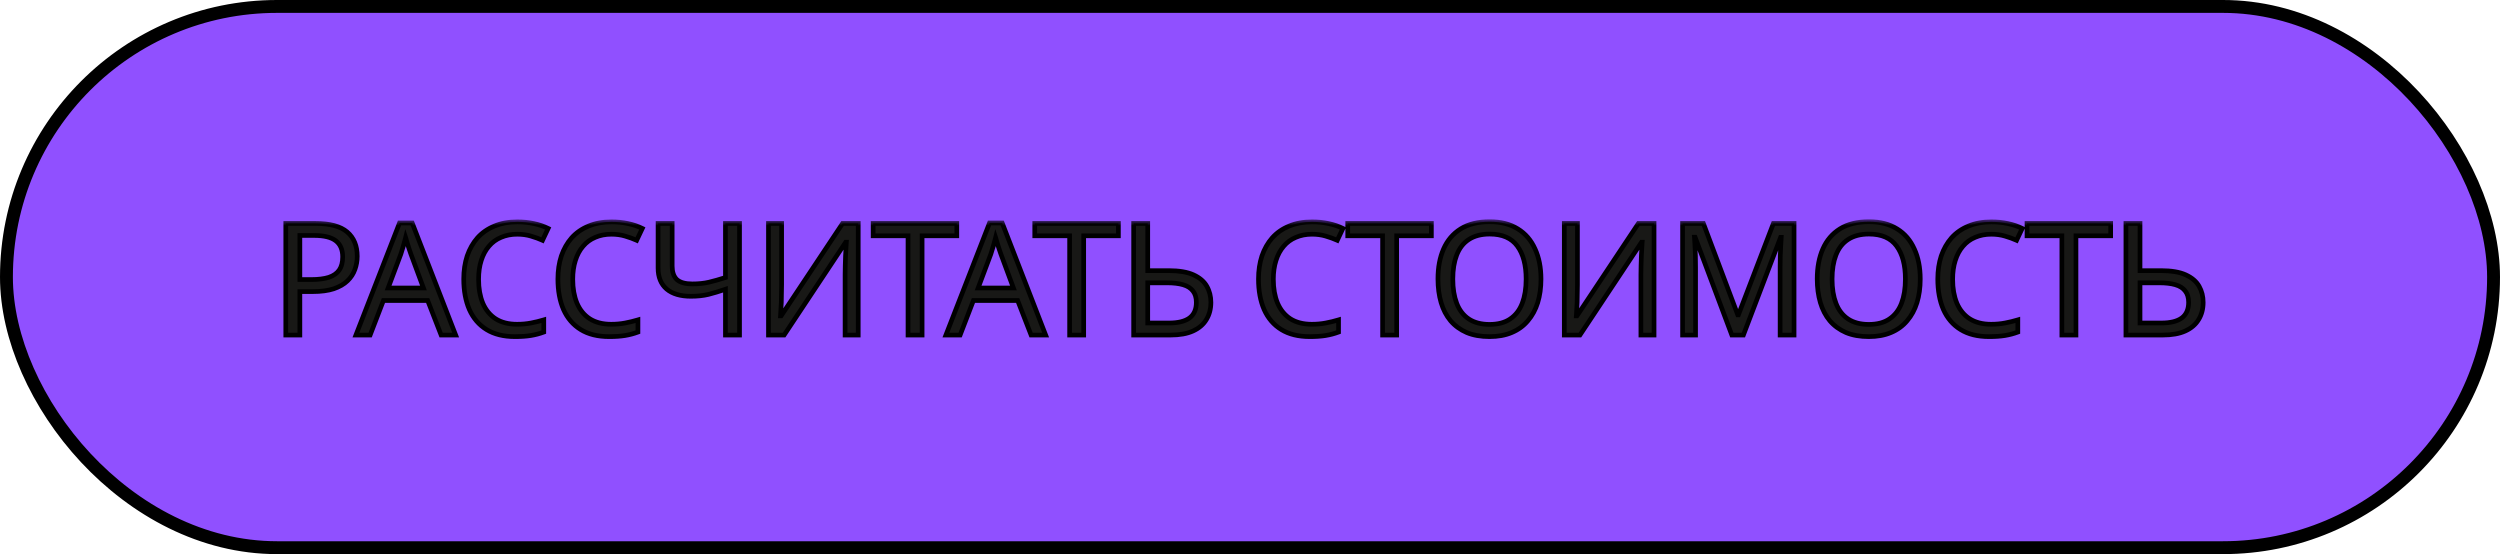 <?xml version="1.0" encoding="UTF-8"?> <svg xmlns="http://www.w3.org/2000/svg" width="194" height="43" viewBox="0 0 194 43" fill="none"><rect x="0.5" y="0.5" width="193" height="42" rx="21" fill="#9050FF" stroke="black"></rect><mask id="path-2-outside-1_251_1104" maskUnits="userSpaceOnUse" x="21" y="17" width="151" height="10" fill="black"><rect fill="white" x="21" y="17" width="151" height="10"></rect><path d="M24.47 17.338C25.602 17.338 26.427 17.561 26.944 18.006C27.462 18.45 27.721 19.077 27.721 19.886C27.721 20.242 27.66 20.585 27.539 20.917C27.425 21.241 27.235 21.532 26.968 21.791C26.702 22.049 26.346 22.256 25.901 22.409C25.456 22.555 24.91 22.628 24.263 22.628H23.268V26H22.177V17.338H24.47ZM24.372 18.272H23.268V21.693H24.142C24.692 21.693 25.149 21.637 25.513 21.524C25.877 21.402 26.148 21.212 26.326 20.953C26.503 20.695 26.593 20.355 26.593 19.934C26.593 19.376 26.415 18.96 26.059 18.685C25.703 18.41 25.141 18.272 24.372 18.272ZM34.231 26L33.188 23.319H29.755L28.724 26H27.62L31.004 17.302H31.987L35.359 26H34.231ZM31.89 19.728C31.866 19.663 31.825 19.546 31.768 19.376C31.712 19.206 31.655 19.033 31.599 18.855C31.55 18.669 31.51 18.527 31.477 18.43C31.437 18.592 31.392 18.758 31.344 18.927C31.303 19.089 31.259 19.239 31.21 19.376C31.17 19.514 31.134 19.631 31.101 19.728L30.119 22.349H32.86L31.89 19.728ZM40.135 18.175C39.674 18.175 39.258 18.256 38.885 18.418C38.513 18.572 38.198 18.802 37.939 19.11C37.68 19.409 37.482 19.777 37.345 20.213C37.207 20.642 37.139 21.127 37.139 21.669C37.139 22.381 37.248 23 37.466 23.525C37.693 24.051 38.024 24.455 38.461 24.738C38.906 25.021 39.46 25.163 40.123 25.163C40.503 25.163 40.863 25.131 41.203 25.066C41.542 25.001 41.874 24.92 42.197 24.823V25.77C41.874 25.891 41.538 25.98 41.19 26.036C40.851 26.093 40.442 26.121 39.965 26.121C39.084 26.121 38.348 25.939 37.757 25.575C37.167 25.212 36.722 24.694 36.423 24.023C36.132 23.351 35.986 22.563 35.986 21.657C35.986 21.002 36.075 20.404 36.253 19.862C36.439 19.32 36.706 18.851 37.054 18.454C37.41 18.058 37.846 17.755 38.364 17.545C38.881 17.326 39.476 17.217 40.147 17.217C40.592 17.217 41.02 17.262 41.433 17.351C41.846 17.439 42.213 17.565 42.537 17.727L42.1 18.648C41.833 18.527 41.534 18.418 41.203 18.321C40.879 18.224 40.523 18.175 40.135 18.175ZM47.442 18.175C46.981 18.175 46.564 18.256 46.192 18.418C45.82 18.572 45.505 18.802 45.246 19.11C44.987 19.409 44.789 19.777 44.651 20.213C44.514 20.642 44.445 21.127 44.445 21.669C44.445 22.381 44.554 23 44.773 23.525C44.999 24.051 45.331 24.455 45.767 24.738C46.212 25.021 46.766 25.163 47.429 25.163C47.81 25.163 48.169 25.131 48.509 25.066C48.849 25.001 49.18 24.92 49.504 24.823V25.77C49.18 25.891 48.845 25.98 48.497 26.036C48.157 26.093 47.749 26.121 47.272 26.121C46.39 26.121 45.654 25.939 45.064 25.575C44.474 25.212 44.029 24.694 43.73 24.023C43.438 23.351 43.293 22.563 43.293 21.657C43.293 21.002 43.382 20.404 43.56 19.862C43.746 19.32 44.013 18.851 44.36 18.454C44.716 18.058 45.153 17.755 45.67 17.545C46.188 17.326 46.782 17.217 47.454 17.217C47.899 17.217 48.327 17.262 48.74 17.351C49.152 17.439 49.52 17.565 49.844 17.727L49.407 18.648C49.14 18.527 48.841 18.418 48.509 18.321C48.186 18.224 47.83 18.175 47.442 18.175ZM57.387 26H56.295V22.446C55.826 22.607 55.386 22.741 54.973 22.846C54.569 22.943 54.116 22.991 53.614 22.991C52.806 22.991 52.179 22.805 51.734 22.433C51.289 22.053 51.067 21.507 51.067 20.796V17.338H52.159V20.638C52.159 21.107 52.28 21.459 52.523 21.693C52.773 21.92 53.174 22.033 53.724 22.033C54.201 22.033 54.629 21.989 55.01 21.9C55.39 21.811 55.818 21.689 56.295 21.536V17.338H57.387V26ZM59.634 17.338H60.653V22.094C60.653 22.296 60.649 22.518 60.641 22.761C60.641 22.995 60.637 23.23 60.629 23.465C60.621 23.699 60.609 23.909 60.593 24.095C60.585 24.273 60.577 24.411 60.569 24.508H60.617L65.385 17.338H66.598V26H65.579V21.293C65.579 21.075 65.583 20.84 65.591 20.59C65.599 20.331 65.607 20.084 65.615 19.849C65.631 19.607 65.643 19.392 65.651 19.206C65.66 19.02 65.668 18.883 65.676 18.794H65.627L60.847 26H59.634V17.338ZM71.554 26H70.462V18.297H67.757V17.338H74.247V18.297H71.554V26ZM80.014 26L78.971 23.319H75.537L74.506 26H73.403L76.787 17.302H77.77L81.142 26H80.014ZM77.673 19.728C77.648 19.663 77.608 19.546 77.551 19.376C77.495 19.206 77.438 19.033 77.382 18.855C77.333 18.669 77.293 18.527 77.26 18.43C77.22 18.592 77.175 18.758 77.127 18.927C77.086 19.089 77.042 19.239 76.993 19.376C76.953 19.514 76.916 19.631 76.884 19.728L75.901 22.349H78.643L77.673 19.728ZM84.094 26H83.003V18.297H80.297V17.338H86.787V18.297H84.094V26ZM87.972 26V17.338H89.064V21.002H90.69C91.498 21.002 92.141 21.111 92.618 21.329C93.096 21.548 93.439 21.843 93.65 22.215C93.86 22.587 93.965 23.004 93.965 23.465C93.965 23.974 93.848 24.419 93.613 24.799C93.387 25.179 93.043 25.474 92.582 25.685C92.121 25.895 91.535 26 90.823 26H87.972ZM90.714 25.066C91.418 25.066 91.947 24.936 92.303 24.678C92.659 24.411 92.837 24.006 92.837 23.465C92.837 23.093 92.748 22.797 92.57 22.579C92.4 22.353 92.145 22.191 91.806 22.094C91.474 21.997 91.058 21.948 90.556 21.948H89.064V25.066H90.714ZM101.808 18.175C101.347 18.175 100.93 18.256 100.558 18.418C100.186 18.572 99.871 18.802 99.612 19.11C99.353 19.409 99.155 19.777 99.018 20.213C98.88 20.642 98.811 21.127 98.811 21.669C98.811 22.381 98.921 23 99.139 23.525C99.365 24.051 99.697 24.455 100.134 24.738C100.579 25.021 101.133 25.163 101.796 25.163C102.176 25.163 102.536 25.131 102.875 25.066C103.215 25.001 103.547 24.92 103.87 24.823V25.77C103.547 25.891 103.211 25.98 102.863 26.036C102.524 26.093 102.115 26.121 101.638 26.121C100.756 26.121 100.02 25.939 99.43 25.575C98.84 25.212 98.395 24.694 98.096 24.023C97.805 23.351 97.659 22.563 97.659 21.657C97.659 21.002 97.748 20.404 97.926 19.862C98.112 19.32 98.379 18.851 98.727 18.454C99.082 18.058 99.519 17.755 100.037 17.545C100.554 17.326 101.149 17.217 101.82 17.217C102.265 17.217 102.693 17.262 103.106 17.351C103.518 17.439 103.886 17.565 104.21 17.727L103.773 18.648C103.506 18.527 103.207 18.418 102.875 18.321C102.552 18.224 102.196 18.175 101.808 18.175ZM108.381 26H107.289V18.297H104.584V17.338H111.074V18.297H108.381V26ZM119.58 21.657C119.58 22.328 119.495 22.939 119.325 23.489C119.155 24.031 118.9 24.5 118.561 24.896C118.229 25.292 117.813 25.596 117.311 25.806C116.818 26.016 116.244 26.121 115.588 26.121C114.909 26.121 114.319 26.016 113.817 25.806C113.316 25.587 112.899 25.284 112.568 24.896C112.236 24.5 111.99 24.027 111.828 23.477C111.666 22.927 111.585 22.316 111.585 21.645C111.585 20.755 111.731 19.979 112.022 19.316C112.313 18.652 112.754 18.135 113.344 17.763C113.943 17.391 114.695 17.205 115.601 17.205C116.466 17.205 117.194 17.391 117.784 17.763C118.375 18.127 118.819 18.645 119.119 19.316C119.426 19.979 119.58 20.759 119.58 21.657ZM112.738 21.657C112.738 22.385 112.839 23.012 113.041 23.537C113.243 24.063 113.554 24.467 113.975 24.75C114.404 25.034 114.941 25.175 115.588 25.175C116.244 25.175 116.777 25.034 117.19 24.75C117.61 24.467 117.922 24.063 118.124 23.537C118.326 23.012 118.427 22.385 118.427 21.657C118.427 20.565 118.201 19.712 117.748 19.097C117.295 18.475 116.579 18.163 115.601 18.163C114.946 18.163 114.404 18.305 113.975 18.588C113.554 18.863 113.243 19.263 113.041 19.789C112.839 20.306 112.738 20.929 112.738 21.657ZM121.39 17.338H122.409V22.094C122.409 22.296 122.405 22.518 122.397 22.761C122.397 22.995 122.393 23.23 122.385 23.465C122.377 23.699 122.365 23.909 122.349 24.095C122.34 24.273 122.332 24.411 122.324 24.508H122.373L127.14 17.338H128.354V26H127.334V21.293C127.334 21.075 127.339 20.84 127.347 20.59C127.355 20.331 127.363 20.084 127.371 19.849C127.387 19.607 127.399 19.392 127.407 19.206C127.415 19.02 127.423 18.883 127.432 18.794H127.383L122.603 26H121.39V17.338ZM134.39 26L131.539 18.406H131.49C131.507 18.568 131.519 18.774 131.527 19.025C131.543 19.275 131.555 19.55 131.563 19.849C131.571 20.141 131.575 20.44 131.575 20.747V26H130.568V17.338H132.182L134.851 24.435H134.899L137.617 17.338H139.218V26H138.138V20.674C138.138 20.391 138.142 20.112 138.15 19.837C138.158 19.554 138.171 19.291 138.187 19.049C138.203 18.798 138.215 18.588 138.223 18.418H138.175L135.287 26H134.39ZM149.011 21.657C149.011 22.328 148.926 22.939 148.756 23.489C148.586 24.031 148.331 24.5 147.992 24.896C147.66 25.292 147.243 25.596 146.742 25.806C146.249 26.016 145.674 26.121 145.019 26.121C144.34 26.121 143.75 26.016 143.248 25.806C142.747 25.587 142.33 25.284 141.999 24.896C141.667 24.5 141.42 24.027 141.259 23.477C141.097 22.927 141.016 22.316 141.016 21.645C141.016 20.755 141.162 19.979 141.453 19.316C141.744 18.652 142.185 18.135 142.775 17.763C143.374 17.391 144.126 17.205 145.032 17.205C145.897 17.205 146.625 17.391 147.215 17.763C147.806 18.127 148.25 18.645 148.55 19.316C148.857 19.979 149.011 20.759 149.011 21.657ZM142.169 21.657C142.169 22.385 142.27 23.012 142.472 23.537C142.674 24.063 142.985 24.467 143.406 24.75C143.835 25.034 144.372 25.175 145.019 25.175C145.674 25.175 146.208 25.034 146.621 24.75C147.041 24.467 147.353 24.063 147.555 23.537C147.757 23.012 147.858 22.385 147.858 21.657C147.858 20.565 147.632 19.712 147.179 19.097C146.726 18.475 146.01 18.163 145.032 18.163C144.376 18.163 143.835 18.305 143.406 18.588C142.985 18.863 142.674 19.263 142.472 19.789C142.27 20.306 142.169 20.929 142.169 21.657ZM154.521 18.175C154.06 18.175 153.644 18.256 153.272 18.418C152.9 18.572 152.584 18.802 152.325 19.11C152.067 19.409 151.868 19.777 151.731 20.213C151.593 20.642 151.525 21.127 151.525 21.669C151.525 22.381 151.634 23 151.852 23.525C152.079 24.051 152.41 24.455 152.847 24.738C153.292 25.021 153.846 25.163 154.509 25.163C154.889 25.163 155.249 25.131 155.589 25.066C155.928 25.001 156.26 24.92 156.583 24.823V25.77C156.26 25.891 155.924 25.98 155.577 26.036C155.237 26.093 154.828 26.121 154.351 26.121C153.47 26.121 152.734 25.939 152.143 25.575C151.553 25.212 151.108 24.694 150.809 24.023C150.518 23.351 150.372 22.563 150.372 21.657C150.372 21.002 150.461 20.404 150.639 19.862C150.825 19.32 151.092 18.851 151.44 18.454C151.796 18.058 152.232 17.755 152.75 17.545C153.268 17.326 153.862 17.217 154.533 17.217C154.978 17.217 155.407 17.262 155.819 17.351C156.232 17.439 156.6 17.565 156.923 17.727L156.486 18.648C156.22 18.527 155.92 18.418 155.589 18.321C155.265 18.224 154.909 18.175 154.521 18.175ZM161.094 26H160.002V18.297H157.297V17.338H163.787V18.297H161.094V26ZM164.972 26V17.338H166.064V21.002H167.69C168.498 21.002 169.141 21.111 169.618 21.329C170.096 21.548 170.439 21.843 170.65 22.215C170.86 22.587 170.965 23.004 170.965 23.465C170.965 23.974 170.848 24.419 170.613 24.799C170.387 25.179 170.043 25.474 169.582 25.685C169.121 25.895 168.535 26 167.823 26H164.972ZM167.714 25.066C168.417 25.066 168.947 24.936 169.303 24.678C169.659 24.411 169.837 24.006 169.837 23.465C169.837 23.093 169.748 22.797 169.57 22.579C169.4 22.353 169.145 22.191 168.806 22.094C168.474 21.997 168.058 21.948 167.556 21.948H166.064V25.066H167.714Z"></path></mask><path d="M24.47 17.338C25.602 17.338 26.427 17.561 26.944 18.006C27.462 18.45 27.721 19.077 27.721 19.886C27.721 20.242 27.66 20.585 27.539 20.917C27.425 21.241 27.235 21.532 26.968 21.791C26.702 22.049 26.346 22.256 25.901 22.409C25.456 22.555 24.91 22.628 24.263 22.628H23.268V26H22.177V17.338H24.47ZM24.372 18.272H23.268V21.693H24.142C24.692 21.693 25.149 21.637 25.513 21.524C25.877 21.402 26.148 21.212 26.326 20.953C26.503 20.695 26.593 20.355 26.593 19.934C26.593 19.376 26.415 18.96 26.059 18.685C25.703 18.41 25.141 18.272 24.372 18.272ZM34.231 26L33.188 23.319H29.755L28.724 26H27.62L31.004 17.302H31.987L35.359 26H34.231ZM31.89 19.728C31.866 19.663 31.825 19.546 31.768 19.376C31.712 19.206 31.655 19.033 31.599 18.855C31.55 18.669 31.51 18.527 31.477 18.43C31.437 18.592 31.392 18.758 31.344 18.927C31.303 19.089 31.259 19.239 31.21 19.376C31.17 19.514 31.134 19.631 31.101 19.728L30.119 22.349H32.86L31.89 19.728ZM40.135 18.175C39.674 18.175 39.258 18.256 38.885 18.418C38.513 18.572 38.198 18.802 37.939 19.11C37.68 19.409 37.482 19.777 37.345 20.213C37.207 20.642 37.139 21.127 37.139 21.669C37.139 22.381 37.248 23 37.466 23.525C37.693 24.051 38.024 24.455 38.461 24.738C38.906 25.021 39.46 25.163 40.123 25.163C40.503 25.163 40.863 25.131 41.203 25.066C41.542 25.001 41.874 24.92 42.197 24.823V25.77C41.874 25.891 41.538 25.98 41.19 26.036C40.851 26.093 40.442 26.121 39.965 26.121C39.084 26.121 38.348 25.939 37.757 25.575C37.167 25.212 36.722 24.694 36.423 24.023C36.132 23.351 35.986 22.563 35.986 21.657C35.986 21.002 36.075 20.404 36.253 19.862C36.439 19.32 36.706 18.851 37.054 18.454C37.41 18.058 37.846 17.755 38.364 17.545C38.881 17.326 39.476 17.217 40.147 17.217C40.592 17.217 41.02 17.262 41.433 17.351C41.846 17.439 42.213 17.565 42.537 17.727L42.1 18.648C41.833 18.527 41.534 18.418 41.203 18.321C40.879 18.224 40.523 18.175 40.135 18.175ZM47.442 18.175C46.981 18.175 46.564 18.256 46.192 18.418C45.82 18.572 45.505 18.802 45.246 19.11C44.987 19.409 44.789 19.777 44.651 20.213C44.514 20.642 44.445 21.127 44.445 21.669C44.445 22.381 44.554 23 44.773 23.525C44.999 24.051 45.331 24.455 45.767 24.738C46.212 25.021 46.766 25.163 47.429 25.163C47.81 25.163 48.169 25.131 48.509 25.066C48.849 25.001 49.18 24.92 49.504 24.823V25.77C49.18 25.891 48.845 25.98 48.497 26.036C48.157 26.093 47.749 26.121 47.272 26.121C46.39 26.121 45.654 25.939 45.064 25.575C44.474 25.212 44.029 24.694 43.73 24.023C43.438 23.351 43.293 22.563 43.293 21.657C43.293 21.002 43.382 20.404 43.56 19.862C43.746 19.32 44.013 18.851 44.36 18.454C44.716 18.058 45.153 17.755 45.67 17.545C46.188 17.326 46.782 17.217 47.454 17.217C47.899 17.217 48.327 17.262 48.74 17.351C49.152 17.439 49.52 17.565 49.844 17.727L49.407 18.648C49.14 18.527 48.841 18.418 48.509 18.321C48.186 18.224 47.83 18.175 47.442 18.175ZM57.387 26H56.295V22.446C55.826 22.607 55.386 22.741 54.973 22.846C54.569 22.943 54.116 22.991 53.614 22.991C52.806 22.991 52.179 22.805 51.734 22.433C51.289 22.053 51.067 21.507 51.067 20.796V17.338H52.159V20.638C52.159 21.107 52.28 21.459 52.523 21.693C52.773 21.92 53.174 22.033 53.724 22.033C54.201 22.033 54.629 21.989 55.01 21.9C55.39 21.811 55.818 21.689 56.295 21.536V17.338H57.387V26ZM59.634 17.338H60.653V22.094C60.653 22.296 60.649 22.518 60.641 22.761C60.641 22.995 60.637 23.23 60.629 23.465C60.621 23.699 60.609 23.909 60.593 24.095C60.585 24.273 60.577 24.411 60.569 24.508H60.617L65.385 17.338H66.598V26H65.579V21.293C65.579 21.075 65.583 20.84 65.591 20.59C65.599 20.331 65.607 20.084 65.615 19.849C65.631 19.607 65.643 19.392 65.651 19.206C65.66 19.02 65.668 18.883 65.676 18.794H65.627L60.847 26H59.634V17.338ZM71.554 26H70.462V18.297H67.757V17.338H74.247V18.297H71.554V26ZM80.014 26L78.971 23.319H75.537L74.506 26H73.403L76.787 17.302H77.77L81.142 26H80.014ZM77.673 19.728C77.648 19.663 77.608 19.546 77.551 19.376C77.495 19.206 77.438 19.033 77.382 18.855C77.333 18.669 77.293 18.527 77.26 18.43C77.22 18.592 77.175 18.758 77.127 18.927C77.086 19.089 77.042 19.239 76.993 19.376C76.953 19.514 76.916 19.631 76.884 19.728L75.901 22.349H78.643L77.673 19.728ZM84.094 26H83.003V18.297H80.297V17.338H86.787V18.297H84.094V26ZM87.972 26V17.338H89.064V21.002H90.69C91.498 21.002 92.141 21.111 92.618 21.329C93.096 21.548 93.439 21.843 93.65 22.215C93.86 22.587 93.965 23.004 93.965 23.465C93.965 23.974 93.848 24.419 93.613 24.799C93.387 25.179 93.043 25.474 92.582 25.685C92.121 25.895 91.535 26 90.823 26H87.972ZM90.714 25.066C91.418 25.066 91.947 24.936 92.303 24.678C92.659 24.411 92.837 24.006 92.837 23.465C92.837 23.093 92.748 22.797 92.57 22.579C92.4 22.353 92.145 22.191 91.806 22.094C91.474 21.997 91.058 21.948 90.556 21.948H89.064V25.066H90.714ZM101.808 18.175C101.347 18.175 100.93 18.256 100.558 18.418C100.186 18.572 99.871 18.802 99.612 19.11C99.353 19.409 99.155 19.777 99.018 20.213C98.88 20.642 98.811 21.127 98.811 21.669C98.811 22.381 98.921 23 99.139 23.525C99.365 24.051 99.697 24.455 100.134 24.738C100.579 25.021 101.133 25.163 101.796 25.163C102.176 25.163 102.536 25.131 102.875 25.066C103.215 25.001 103.547 24.92 103.87 24.823V25.77C103.547 25.891 103.211 25.98 102.863 26.036C102.524 26.093 102.115 26.121 101.638 26.121C100.756 26.121 100.02 25.939 99.43 25.575C98.84 25.212 98.395 24.694 98.096 24.023C97.805 23.351 97.659 22.563 97.659 21.657C97.659 21.002 97.748 20.404 97.926 19.862C98.112 19.32 98.379 18.851 98.727 18.454C99.082 18.058 99.519 17.755 100.037 17.545C100.554 17.326 101.149 17.217 101.82 17.217C102.265 17.217 102.693 17.262 103.106 17.351C103.518 17.439 103.886 17.565 104.21 17.727L103.773 18.648C103.506 18.527 103.207 18.418 102.875 18.321C102.552 18.224 102.196 18.175 101.808 18.175ZM108.381 26H107.289V18.297H104.584V17.338H111.074V18.297H108.381V26ZM119.58 21.657C119.58 22.328 119.495 22.939 119.325 23.489C119.155 24.031 118.9 24.5 118.561 24.896C118.229 25.292 117.813 25.596 117.311 25.806C116.818 26.016 116.244 26.121 115.588 26.121C114.909 26.121 114.319 26.016 113.817 25.806C113.316 25.587 112.899 25.284 112.568 24.896C112.236 24.5 111.99 24.027 111.828 23.477C111.666 22.927 111.585 22.316 111.585 21.645C111.585 20.755 111.731 19.979 112.022 19.316C112.313 18.652 112.754 18.135 113.344 17.763C113.943 17.391 114.695 17.205 115.601 17.205C116.466 17.205 117.194 17.391 117.784 17.763C118.375 18.127 118.819 18.645 119.119 19.316C119.426 19.979 119.58 20.759 119.58 21.657ZM112.738 21.657C112.738 22.385 112.839 23.012 113.041 23.537C113.243 24.063 113.554 24.467 113.975 24.75C114.404 25.034 114.941 25.175 115.588 25.175C116.244 25.175 116.777 25.034 117.19 24.75C117.61 24.467 117.922 24.063 118.124 23.537C118.326 23.012 118.427 22.385 118.427 21.657C118.427 20.565 118.201 19.712 117.748 19.097C117.295 18.475 116.579 18.163 115.601 18.163C114.946 18.163 114.404 18.305 113.975 18.588C113.554 18.863 113.243 19.263 113.041 19.789C112.839 20.306 112.738 20.929 112.738 21.657ZM121.39 17.338H122.409V22.094C122.409 22.296 122.405 22.518 122.397 22.761C122.397 22.995 122.393 23.23 122.385 23.465C122.377 23.699 122.365 23.909 122.349 24.095C122.34 24.273 122.332 24.411 122.324 24.508H122.373L127.14 17.338H128.354V26H127.334V21.293C127.334 21.075 127.339 20.84 127.347 20.59C127.355 20.331 127.363 20.084 127.371 19.849C127.387 19.607 127.399 19.392 127.407 19.206C127.415 19.02 127.423 18.883 127.432 18.794H127.383L122.603 26H121.39V17.338ZM134.39 26L131.539 18.406H131.49C131.507 18.568 131.519 18.774 131.527 19.025C131.543 19.275 131.555 19.55 131.563 19.849C131.571 20.141 131.575 20.44 131.575 20.747V26H130.568V17.338H132.182L134.851 24.435H134.899L137.617 17.338H139.218V26H138.138V20.674C138.138 20.391 138.142 20.112 138.15 19.837C138.158 19.554 138.171 19.291 138.187 19.049C138.203 18.798 138.215 18.588 138.223 18.418H138.175L135.287 26H134.39ZM149.011 21.657C149.011 22.328 148.926 22.939 148.756 23.489C148.586 24.031 148.331 24.5 147.992 24.896C147.66 25.292 147.243 25.596 146.742 25.806C146.249 26.016 145.674 26.121 145.019 26.121C144.34 26.121 143.75 26.016 143.248 25.806C142.747 25.587 142.33 25.284 141.999 24.896C141.667 24.5 141.42 24.027 141.259 23.477C141.097 22.927 141.016 22.316 141.016 21.645C141.016 20.755 141.162 19.979 141.453 19.316C141.744 18.652 142.185 18.135 142.775 17.763C143.374 17.391 144.126 17.205 145.032 17.205C145.897 17.205 146.625 17.391 147.215 17.763C147.806 18.127 148.25 18.645 148.55 19.316C148.857 19.979 149.011 20.759 149.011 21.657ZM142.169 21.657C142.169 22.385 142.27 23.012 142.472 23.537C142.674 24.063 142.985 24.467 143.406 24.75C143.835 25.034 144.372 25.175 145.019 25.175C145.674 25.175 146.208 25.034 146.621 24.75C147.041 24.467 147.353 24.063 147.555 23.537C147.757 23.012 147.858 22.385 147.858 21.657C147.858 20.565 147.632 19.712 147.179 19.097C146.726 18.475 146.01 18.163 145.032 18.163C144.376 18.163 143.835 18.305 143.406 18.588C142.985 18.863 142.674 19.263 142.472 19.789C142.27 20.306 142.169 20.929 142.169 21.657ZM154.521 18.175C154.06 18.175 153.644 18.256 153.272 18.418C152.9 18.572 152.584 18.802 152.325 19.11C152.067 19.409 151.868 19.777 151.731 20.213C151.593 20.642 151.525 21.127 151.525 21.669C151.525 22.381 151.634 23 151.852 23.525C152.079 24.051 152.41 24.455 152.847 24.738C153.292 25.021 153.846 25.163 154.509 25.163C154.889 25.163 155.249 25.131 155.589 25.066C155.928 25.001 156.26 24.92 156.583 24.823V25.77C156.26 25.891 155.924 25.98 155.577 26.036C155.237 26.093 154.828 26.121 154.351 26.121C153.47 26.121 152.734 25.939 152.143 25.575C151.553 25.212 151.108 24.694 150.809 24.023C150.518 23.351 150.372 22.563 150.372 21.657C150.372 21.002 150.461 20.404 150.639 19.862C150.825 19.32 151.092 18.851 151.44 18.454C151.796 18.058 152.232 17.755 152.75 17.545C153.268 17.326 153.862 17.217 154.533 17.217C154.978 17.217 155.407 17.262 155.819 17.351C156.232 17.439 156.6 17.565 156.923 17.727L156.486 18.648C156.22 18.527 155.92 18.418 155.589 18.321C155.265 18.224 154.909 18.175 154.521 18.175ZM161.094 26H160.002V18.297H157.297V17.338H163.787V18.297H161.094V26ZM164.972 26V17.338H166.064V21.002H167.69C168.498 21.002 169.141 21.111 169.618 21.329C170.096 21.548 170.439 21.843 170.65 22.215C170.86 22.587 170.965 23.004 170.965 23.465C170.965 23.974 170.848 24.419 170.613 24.799C170.387 25.179 170.043 25.474 169.582 25.685C169.121 25.895 168.535 26 167.823 26H164.972ZM167.714 25.066C168.417 25.066 168.947 24.936 169.303 24.678C169.659 24.411 169.837 24.006 169.837 23.465C169.837 23.093 169.748 22.797 169.57 22.579C169.4 22.353 169.145 22.191 168.806 22.094C168.474 21.997 168.058 21.948 167.556 21.948H166.064V25.066H167.714Z" fill="#181816"></path><path d="M26.944 18.006L26.826 18.144L26.826 18.144L26.944 18.006ZM27.539 20.917L27.368 20.855L27.367 20.857L27.539 20.917ZM26.968 21.791L27.095 21.921L27.095 21.921L26.968 21.791ZM25.901 22.409L25.958 22.582L25.96 22.581L25.901 22.409ZM23.268 22.628V22.446H23.087V22.628H23.268ZM23.268 26V26.182H23.451V26H23.268ZM22.177 26H21.995V26.182H22.177V26ZM22.177 17.338V17.156H21.995V17.338H22.177ZM23.268 18.272V18.09H23.087V18.272H23.268ZM23.268 21.693H23.087V21.875H23.268V21.693ZM25.513 21.524L25.567 21.697L25.57 21.696L25.513 21.524ZM26.326 20.953L26.176 20.85L26.176 20.85L26.326 20.953ZM26.059 18.685L26.17 18.541L26.17 18.541L26.059 18.685ZM24.47 17.338V17.52C25.585 17.52 26.357 17.741 26.826 18.144L26.944 18.006L27.063 17.867C26.497 17.381 25.619 17.156 24.47 17.156V17.338ZM26.944 18.006L26.826 18.144C27.296 18.547 27.539 19.119 27.539 19.886H27.721H27.903C27.903 19.035 27.628 18.353 27.063 17.867L26.944 18.006ZM27.721 19.886H27.539C27.539 20.221 27.482 20.543 27.368 20.855L27.539 20.917L27.71 20.98C27.838 20.628 27.903 20.263 27.903 19.886H27.721ZM27.539 20.917L27.367 20.857C27.264 21.151 27.09 21.419 26.842 21.66L26.968 21.791L27.095 21.921C27.381 21.644 27.587 21.329 27.71 20.977L27.539 20.917ZM26.968 21.791L26.842 21.66C26.599 21.896 26.268 22.09 25.842 22.237L25.901 22.409L25.96 22.581C26.424 22.421 26.805 22.203 27.095 21.921L26.968 21.791ZM25.901 22.409L25.844 22.236C25.423 22.374 24.898 22.446 24.263 22.446V22.628V22.809C24.923 22.809 25.489 22.735 25.958 22.582L25.901 22.409ZM24.263 22.628V22.446H23.268V22.628V22.809H24.263V22.628ZM23.268 22.628H23.087V26H23.268H23.451V22.628H23.268ZM23.268 26V25.818H22.177V26V26.182H23.268V26ZM22.177 26H22.359V17.338H22.177H21.995V26H22.177ZM22.177 17.338V17.52H24.47V17.338V17.156H22.177V17.338ZM24.372 18.272V18.09H23.268V18.272V18.454H24.372V18.272ZM23.268 18.272H23.087V21.693H23.268H23.451V18.272H23.268ZM23.268 21.693V21.875H24.142V21.693V21.512H23.268V21.693ZM24.142 21.693V21.875C24.703 21.875 25.18 21.818 25.567 21.697L25.513 21.524L25.459 21.35C25.118 21.456 24.681 21.512 24.142 21.512V21.693ZM25.513 21.524L25.57 21.696C25.963 21.565 26.271 21.355 26.476 21.056L26.326 20.953L26.176 20.85C26.025 21.07 25.79 21.239 25.455 21.351L25.513 21.524ZM26.326 20.953L26.476 21.056C26.68 20.759 26.774 20.38 26.774 19.934H26.593H26.41C26.41 20.33 26.327 20.631 26.176 20.85L26.326 20.953ZM26.593 19.934H26.774C26.774 19.335 26.581 18.859 26.17 18.541L26.059 18.685L25.947 18.829C26.248 19.061 26.41 19.418 26.41 19.934H26.593ZM26.059 18.685L26.17 18.541C25.767 18.229 25.155 18.09 24.372 18.09V18.272V18.454C25.126 18.454 25.639 18.591 25.947 18.829L26.059 18.685ZM34.231 26L34.062 26.066L34.107 26.182H34.231V26ZM33.188 23.319L33.357 23.253L33.312 23.137H33.188V23.319ZM29.755 23.319V23.137H29.63L29.585 23.254L29.755 23.319ZM28.724 26V26.182H28.849L28.893 26.065L28.724 26ZM27.62 26L27.45 25.934L27.354 26.182H27.62V26ZM31.004 17.302V17.12H30.88L30.835 17.236L31.004 17.302ZM31.987 17.302L32.156 17.236L32.111 17.12H31.987V17.302ZM35.359 26V26.182H35.625L35.529 25.934L35.359 26ZM31.89 19.728L32.06 19.665L32.06 19.664L31.89 19.728ZM31.768 19.376L31.596 19.434L31.596 19.434L31.768 19.376ZM31.599 18.855L31.422 18.901L31.425 18.91L31.599 18.855ZM31.477 18.43L31.65 18.373L31.452 17.78L31.301 18.386L31.477 18.43ZM31.344 18.927L31.169 18.878L31.167 18.883L31.344 18.927ZM31.21 19.376L31.038 19.316L31.036 19.325L31.21 19.376ZM31.101 19.728L31.272 19.792L31.274 19.786L31.101 19.728ZM30.119 22.349L29.948 22.285L29.856 22.53H30.119V22.349ZM32.86 22.349V22.53H33.122L33.031 22.285L32.86 22.349ZM34.231 26L34.401 25.934L33.357 23.253L33.188 23.319L33.018 23.385L34.062 26.066L34.231 26ZM33.188 23.319V23.137H29.755V23.319V23.501H33.188V23.319ZM29.755 23.319L29.585 23.254L28.554 25.935L28.724 26L28.893 26.065L29.924 23.384L29.755 23.319ZM28.724 26V25.818H27.62V26V26.182H28.724V26ZM27.62 26L27.789 26.066L31.174 17.368L31.004 17.302L30.835 17.236L27.45 25.934L27.62 26ZM31.004 17.302V17.484H31.987V17.302V17.12H31.004V17.302ZM31.987 17.302L31.817 17.368L35.19 26.066L35.359 26L35.529 25.934L32.156 17.236L31.987 17.302ZM35.359 26V25.818H34.231V26V26.182H35.359V26ZM31.89 19.728L32.06 19.664C32.037 19.603 31.998 19.489 31.941 19.319L31.768 19.376L31.596 19.434C31.652 19.604 31.694 19.724 31.719 19.792L31.89 19.728ZM31.768 19.376L31.941 19.319C31.885 19.15 31.828 18.977 31.772 18.8L31.599 18.855L31.425 18.91C31.482 19.089 31.539 19.263 31.596 19.434L31.768 19.376ZM31.599 18.855L31.775 18.809C31.726 18.622 31.684 18.476 31.65 18.373L31.477 18.43L31.305 18.488C31.335 18.579 31.374 18.716 31.422 18.901L31.599 18.855ZM31.477 18.43L31.301 18.386C31.261 18.546 31.217 18.709 31.169 18.878L31.344 18.927L31.519 18.977C31.568 18.806 31.613 18.638 31.654 18.474L31.477 18.43ZM31.344 18.927L31.167 18.883C31.128 19.04 31.085 19.184 31.039 19.316L31.21 19.376L31.382 19.437C31.433 19.293 31.479 19.138 31.52 18.972L31.344 18.927ZM31.21 19.376L31.036 19.325C30.996 19.461 30.96 19.576 30.929 19.671L31.101 19.728L31.274 19.786C31.307 19.686 31.344 19.567 31.385 19.428L31.21 19.376ZM31.101 19.728L30.931 19.664L29.948 22.285L30.119 22.349L30.289 22.412L31.272 19.792L31.101 19.728ZM30.119 22.349V22.53H32.86V22.349V22.166H30.119V22.349ZM32.86 22.349L33.031 22.285L32.06 19.665L31.89 19.728L31.719 19.791L32.69 22.412L32.86 22.349ZM38.885 18.418L38.955 18.586L38.958 18.585L38.885 18.418ZM37.939 19.11L38.077 19.229L38.078 19.227L37.939 19.11ZM37.345 20.213L37.518 20.269L37.518 20.268L37.345 20.213ZM37.466 23.525L37.298 23.595L37.299 23.597L37.466 23.525ZM38.461 24.738L38.362 24.891L38.363 24.892L38.461 24.738ZM41.203 25.066L41.169 24.887L41.169 24.887L41.203 25.066ZM42.197 24.823H42.379V24.579L42.145 24.649L42.197 24.823ZM42.197 25.77L42.261 25.94L42.379 25.896V25.77H42.197ZM41.19 26.036L41.161 25.857L41.16 25.857L41.19 26.036ZM37.757 25.575L37.853 25.421L37.853 25.421L37.757 25.575ZM36.423 24.023L36.256 24.095L36.257 24.097L36.423 24.023ZM36.253 19.862L36.081 19.802L36.08 19.805L36.253 19.862ZM37.054 18.454L36.918 18.333L36.917 18.334L37.054 18.454ZM38.364 17.545L38.432 17.713L38.434 17.712L38.364 17.545ZM41.433 17.351L41.471 17.173L41.471 17.173L41.433 17.351ZM42.537 17.727L42.701 17.804L42.778 17.643L42.618 17.564L42.537 17.727ZM42.1 18.648L42.025 18.814L42.188 18.888L42.265 18.726L42.1 18.648ZM41.203 18.321L41.15 18.495L41.151 18.496L41.203 18.321ZM40.135 18.175V17.993C39.652 17.993 39.211 18.078 38.813 18.251L38.885 18.418L38.958 18.585C39.304 18.434 39.696 18.357 40.135 18.357V18.175ZM38.885 18.418L38.816 18.25C38.417 18.415 38.078 18.663 37.8 18.992L37.939 19.11L38.078 19.227C38.318 18.942 38.61 18.729 38.955 18.586L38.885 18.418ZM37.939 19.11L37.802 18.991C37.524 19.311 37.315 19.702 37.171 20.159L37.345 20.213L37.518 20.268C37.65 19.851 37.837 19.506 38.077 19.229L37.939 19.11ZM37.345 20.213L37.172 20.158C37.027 20.608 36.957 21.112 36.957 21.669H37.139H37.321C37.321 21.142 37.387 20.676 37.518 20.269L37.345 20.213ZM37.139 21.669H36.957C36.957 22.399 37.069 23.042 37.298 23.595L37.466 23.525L37.634 23.455C37.427 22.957 37.321 22.363 37.321 21.669H37.139ZM37.466 23.525L37.299 23.597C37.538 24.152 37.892 24.587 38.362 24.891L38.461 24.738L38.56 24.586C38.156 24.324 37.847 23.949 37.633 23.453L37.466 23.525ZM38.461 24.738L38.363 24.892C38.844 25.198 39.434 25.345 40.123 25.345V25.163V24.981C39.485 24.981 38.968 24.845 38.559 24.585L38.461 24.738ZM40.123 25.163V25.345C40.513 25.345 40.885 25.312 41.236 25.245L41.203 25.066L41.169 24.887C40.841 24.95 40.493 24.981 40.123 24.981V25.163ZM41.203 25.066L41.236 25.245C41.582 25.179 41.92 25.096 42.249 24.998L42.197 24.823L42.145 24.649C41.828 24.744 41.502 24.824 41.169 24.887L41.203 25.066ZM42.197 24.823H42.015V25.77H42.197H42.379V24.823H42.197ZM42.197 25.77L42.133 25.599C41.821 25.716 41.497 25.802 41.161 25.857L41.19 26.036L41.22 26.216C41.579 26.157 41.926 26.066 42.261 25.94L42.197 25.77ZM41.19 26.036L41.16 25.857C40.834 25.911 40.436 25.939 39.965 25.939V26.121V26.303C40.449 26.303 40.868 26.275 41.22 26.216L41.19 26.036ZM39.965 26.121V25.939C39.108 25.939 38.408 25.762 37.853 25.421L37.757 25.575L37.662 25.73C38.288 26.116 39.059 26.303 39.965 26.303V26.121ZM37.757 25.575L37.853 25.421C37.295 25.077 36.874 24.588 36.589 23.948L36.423 24.023L36.257 24.097C36.57 24.799 37.038 25.346 37.662 25.73L37.757 25.575ZM36.423 24.023L36.59 23.95C36.311 23.307 36.168 22.544 36.168 21.657H35.986H35.804C35.804 22.582 35.953 23.396 36.256 24.095L36.423 24.023ZM35.986 21.657H36.168C36.168 21.018 36.255 20.439 36.426 19.918L36.253 19.862L36.08 19.805C35.895 20.367 35.804 20.985 35.804 21.657H35.986ZM36.253 19.862L36.425 19.921C36.604 19.399 36.86 18.951 37.19 18.574L37.054 18.454L36.917 18.334C36.552 18.75 36.274 19.24 36.081 19.802L36.253 19.862ZM37.054 18.454L37.189 18.576C37.526 18.201 37.939 17.914 38.432 17.713L38.364 17.545L38.295 17.376C37.753 17.596 37.293 17.915 36.918 18.333L37.054 18.454ZM38.364 17.545L38.434 17.712C38.926 17.505 39.495 17.399 40.147 17.399V17.217V17.035C39.456 17.035 38.837 17.147 38.293 17.377L38.364 17.545ZM40.147 17.217V17.399C40.58 17.399 40.995 17.442 41.395 17.528L41.433 17.351L41.471 17.173C41.046 17.081 40.604 17.035 40.147 17.035V17.217ZM41.433 17.351L41.395 17.528C41.795 17.615 42.148 17.735 42.456 17.889L42.537 17.727L42.618 17.564C42.279 17.394 41.896 17.264 41.471 17.173L41.433 17.351ZM42.537 17.727L42.373 17.649L41.936 18.571L42.1 18.648L42.265 18.726L42.701 17.804L42.537 17.727ZM42.1 18.648L42.175 18.483C41.9 18.357 41.592 18.245 41.254 18.146L41.203 18.321L41.151 18.496C41.476 18.591 41.767 18.697 42.025 18.814L42.1 18.648ZM41.203 18.321L41.255 18.147C40.912 18.044 40.538 17.993 40.135 17.993V18.175V18.357C40.508 18.357 40.846 18.404 41.15 18.495L41.203 18.321ZM46.192 18.418L46.262 18.586L46.265 18.585L46.192 18.418ZM45.246 19.11L45.383 19.229L45.385 19.227L45.246 19.11ZM44.651 20.213L44.825 20.269L44.825 20.268L44.651 20.213ZM44.773 23.525L44.605 23.595L44.606 23.597L44.773 23.525ZM45.767 24.738L45.669 24.891L45.67 24.892L45.767 24.738ZM48.509 25.066L48.475 24.887L48.475 24.887L48.509 25.066ZM49.504 24.823H49.686V24.579L49.452 24.649L49.504 24.823ZM49.504 25.77L49.568 25.94L49.686 25.896V25.77H49.504ZM48.497 26.036L48.468 25.857L48.467 25.857L48.497 26.036ZM45.064 25.575L45.159 25.421L45.159 25.421L45.064 25.575ZM43.73 24.023L43.562 24.095L43.563 24.097L43.73 24.023ZM43.56 19.862L43.388 19.802L43.387 19.805L43.56 19.862ZM44.36 18.454L44.225 18.333L44.224 18.334L44.36 18.454ZM45.67 17.545L45.739 17.713L45.741 17.712L45.67 17.545ZM48.74 17.351L48.778 17.173L48.778 17.173L48.74 17.351ZM49.844 17.727L50.008 17.804L50.084 17.643L49.925 17.564L49.844 17.727ZM49.407 18.648L49.332 18.814L49.495 18.888L49.571 18.726L49.407 18.648ZM48.509 18.321L48.457 18.495L48.458 18.496L48.509 18.321ZM47.442 18.175V17.993C46.959 17.993 46.517 18.078 46.12 18.251L46.192 18.418L46.265 18.585C46.611 18.434 47.002 18.357 47.442 18.357V18.175ZM46.192 18.418L46.123 18.25C45.724 18.415 45.384 18.663 45.107 18.992L45.246 19.11L45.385 19.227C45.625 18.942 45.916 18.729 46.262 18.586L46.192 18.418ZM45.246 19.11L45.108 18.991C44.831 19.311 44.622 19.702 44.478 20.159L44.651 20.213L44.825 20.268C44.956 19.851 45.143 19.506 45.383 19.229L45.246 19.11ZM44.651 20.213L44.478 20.158C44.334 20.608 44.263 21.112 44.263 21.669H44.445H44.627C44.627 21.142 44.694 20.676 44.825 20.269L44.651 20.213ZM44.445 21.669H44.263C44.263 22.399 44.375 23.042 44.605 23.595L44.773 23.525L44.941 23.455C44.734 22.957 44.627 22.363 44.627 21.669H44.445ZM44.773 23.525L44.606 23.597C44.845 24.152 45.199 24.587 45.669 24.891L45.767 24.738L45.867 24.586C45.463 24.324 45.154 23.949 44.94 23.453L44.773 23.525ZM45.767 24.738L45.67 24.892C46.151 25.198 46.741 25.345 47.429 25.345V25.163V24.981C46.792 24.981 46.274 24.845 45.865 24.585L45.767 24.738ZM47.429 25.163V25.345C47.82 25.345 48.191 25.312 48.543 25.245L48.509 25.066L48.475 24.887C48.148 24.95 47.799 24.981 47.429 24.981V25.163ZM48.509 25.066L48.543 25.245C48.889 25.179 49.227 25.096 49.556 24.998L49.504 24.823L49.452 24.649C49.134 24.744 48.809 24.824 48.475 24.887L48.509 25.066ZM49.504 24.823H49.322V25.77H49.504H49.686V24.823H49.504ZM49.504 25.77L49.44 25.599C49.128 25.716 48.804 25.802 48.468 25.857L48.497 26.036L48.526 26.216C48.886 26.157 49.233 26.066 49.568 25.94L49.504 25.77ZM48.497 26.036L48.467 25.857C48.14 25.911 47.742 25.939 47.272 25.939V26.121V26.303C47.755 26.303 48.174 26.275 48.527 26.216L48.497 26.036ZM47.272 26.121V25.939C46.415 25.939 45.714 25.762 45.159 25.421L45.064 25.575L44.968 25.73C45.594 26.116 46.366 26.303 47.272 26.303V26.121ZM45.064 25.575L45.159 25.421C44.602 25.077 44.181 24.588 43.896 23.948L43.73 24.023L43.563 24.097C43.877 24.799 44.345 25.346 44.968 25.73L45.064 25.575ZM43.73 24.023L43.896 23.95C43.617 23.307 43.475 22.544 43.475 21.657H43.293H43.111C43.111 22.582 43.259 23.396 43.562 24.095L43.73 24.023ZM43.293 21.657H43.475C43.475 21.018 43.561 20.439 43.733 19.918L43.56 19.862L43.387 19.805C43.202 20.367 43.111 20.985 43.111 21.657H43.293ZM43.56 19.862L43.732 19.921C43.911 19.399 44.166 18.951 44.497 18.574L44.36 18.454L44.224 18.334C43.859 18.75 43.581 19.24 43.388 19.802L43.56 19.862ZM44.36 18.454L44.496 18.576C44.832 18.201 45.246 17.914 45.739 17.713L45.67 17.545L45.602 17.376C45.06 17.596 44.6 17.915 44.225 18.333L44.36 18.454ZM45.67 17.545L45.741 17.712C46.233 17.505 46.802 17.399 47.454 17.399V17.217V17.035C46.763 17.035 46.144 17.147 45.6 17.377L45.67 17.545ZM47.454 17.217V17.399C47.886 17.399 48.302 17.442 48.701 17.528L48.74 17.351L48.778 17.173C48.352 17.081 47.911 17.035 47.454 17.035V17.217ZM48.74 17.351L48.701 17.528C49.101 17.615 49.454 17.735 49.762 17.889L49.844 17.727L49.925 17.564C49.586 17.394 49.203 17.264 48.778 17.173L48.74 17.351ZM49.844 17.727L49.679 17.649L49.242 18.571L49.407 18.648L49.571 18.726L50.008 17.804L49.844 17.727ZM49.407 18.648L49.482 18.483C49.206 18.357 48.899 18.245 48.56 18.146L48.509 18.321L48.458 18.496C48.783 18.591 49.074 18.697 49.332 18.814L49.407 18.648ZM48.509 18.321L48.562 18.147C48.219 18.044 47.845 17.993 47.442 17.993V18.175V18.357C47.815 18.357 48.153 18.404 48.457 18.495L48.509 18.321ZM57.387 26V26.182H57.569V26H57.387ZM56.295 26H56.113V26.182H56.295V26ZM56.295 22.446H56.477V22.19L56.236 22.273L56.295 22.446ZM54.973 22.846L55.016 23.023L55.018 23.022L54.973 22.846ZM51.734 22.433L51.616 22.572L51.617 22.573L51.734 22.433ZM51.067 17.338V17.156H50.885V17.338H51.067ZM52.159 17.338H52.341V17.156H52.159V17.338ZM52.523 21.693L52.396 21.824L52.401 21.828L52.523 21.693ZM55.01 21.9L54.968 21.723L54.968 21.723L55.01 21.9ZM56.295 21.536L56.351 21.709L56.477 21.668V21.536H56.295ZM56.295 17.338V17.156H56.113V17.338H56.295ZM57.387 17.338H57.569V17.156H57.387V17.338ZM57.387 26V25.818H56.295V26V26.182H57.387V26ZM56.295 26H56.477V22.446H56.295H56.113V26H56.295ZM56.295 22.446L56.236 22.273C55.771 22.434 55.335 22.566 54.928 22.67L54.973 22.846L55.018 23.022C55.436 22.916 55.882 22.781 56.355 22.618L56.295 22.446ZM54.973 22.846L54.931 22.669C54.543 22.762 54.104 22.809 53.614 22.809V22.991V23.173C54.127 23.173 54.595 23.124 55.016 23.023L54.973 22.846ZM53.614 22.991V22.809C52.832 22.809 52.252 22.629 51.851 22.294L51.734 22.433L51.617 22.573C52.106 22.982 52.78 23.173 53.614 23.173V22.991ZM51.734 22.433L51.852 22.295C51.457 21.957 51.249 21.467 51.249 20.796H51.067H50.885C50.885 21.548 51.122 22.15 51.616 22.572L51.734 22.433ZM51.067 20.796H51.249V17.338H51.067H50.885V20.796H51.067ZM51.067 17.338V17.52H52.159V17.338V17.156H51.067V17.338ZM52.159 17.338H51.977V20.638H52.159H52.341V17.338H52.159ZM52.159 20.638H51.977C51.977 21.137 52.106 21.544 52.396 21.824L52.523 21.693L52.649 21.563C52.454 21.374 52.341 21.077 52.341 20.638H52.159ZM52.523 21.693L52.401 21.828C52.7 22.099 53.155 22.215 53.724 22.215V22.033V21.851C53.192 21.851 52.846 21.741 52.645 21.558L52.523 21.693ZM53.724 22.033V22.215C54.212 22.215 54.655 22.17 55.051 22.077L55.01 21.9L54.968 21.723C54.604 21.808 54.19 21.851 53.724 21.851V22.033ZM55.01 21.9L55.051 22.077C55.437 21.986 55.871 21.864 56.351 21.709L56.295 21.536L56.24 21.363C55.766 21.515 55.342 21.635 54.968 21.723L55.01 21.9ZM56.295 21.536H56.477V17.338H56.295H56.113V21.536H56.295ZM56.295 17.338V17.52H57.387V17.338V17.156H56.295V17.338ZM57.387 17.338H57.205V26H57.387H57.569V17.338H57.387ZM59.634 17.338V17.156H59.452V17.338H59.634ZM60.653 17.338H60.835V17.156H60.653V17.338ZM60.641 22.761L60.459 22.755V22.761H60.641ZM60.593 24.095L60.411 24.08L60.411 24.087L60.593 24.095ZM60.569 24.508L60.387 24.493L60.371 24.69H60.569V24.508ZM60.617 24.508V24.69H60.715L60.769 24.609L60.617 24.508ZM65.385 17.338V17.156H65.287L65.233 17.238L65.385 17.338ZM66.598 17.338H66.78V17.156H66.598V17.338ZM66.598 26V26.182H66.78V26H66.598ZM65.579 26H65.397V26.182H65.579V26ZM65.591 20.59L65.773 20.595L65.773 20.595L65.591 20.59ZM65.615 19.849L65.433 19.837L65.433 19.843L65.615 19.849ZM65.676 18.794L65.857 18.811L65.875 18.612H65.676V18.794ZM65.627 18.794V18.612H65.53L65.476 18.694L65.627 18.794ZM60.847 26V26.182H60.945L60.999 26.101L60.847 26ZM59.634 26H59.452V26.182H59.634V26ZM59.634 17.338V17.52H60.653V17.338V17.156H59.634V17.338ZM60.653 17.338H60.471V22.094H60.653H60.835V17.338H60.653ZM60.653 22.094H60.471C60.471 22.294 60.468 22.514 60.459 22.755L60.641 22.761L60.823 22.767C60.831 22.523 60.835 22.298 60.835 22.094H60.653ZM60.641 22.761H60.459C60.459 22.993 60.455 23.226 60.447 23.458L60.629 23.465L60.811 23.471C60.819 23.234 60.823 22.998 60.823 22.761H60.641ZM60.629 23.465L60.447 23.458C60.439 23.69 60.427 23.898 60.411 24.08L60.593 24.095L60.774 24.111C60.791 23.921 60.803 23.708 60.811 23.471L60.629 23.465ZM60.593 24.095L60.411 24.087C60.403 24.264 60.395 24.399 60.387 24.493L60.569 24.508L60.75 24.523C60.758 24.422 60.766 24.282 60.775 24.104L60.593 24.095ZM60.569 24.508V24.69H60.617V24.508V24.326H60.569V24.508ZM60.617 24.508L60.769 24.609L65.536 17.439L65.385 17.338L65.233 17.238L60.465 24.407L60.617 24.508ZM65.385 17.338V17.52H66.598V17.338V17.156H65.385V17.338ZM66.598 17.338H66.416V26H66.598H66.78V17.338H66.598ZM66.598 26V25.818H65.579V26V26.182H66.598V26ZM65.579 26H65.761V21.293H65.579H65.397V26H65.579ZM65.579 21.293H65.761C65.761 21.077 65.765 20.844 65.773 20.595L65.591 20.59L65.409 20.584C65.401 20.836 65.397 21.073 65.397 21.293H65.579ZM65.591 20.59L65.773 20.595C65.781 20.337 65.789 20.09 65.797 19.856L65.615 19.849L65.433 19.843C65.425 20.078 65.417 20.325 65.409 20.584L65.591 20.59ZM65.615 19.849L65.797 19.862C65.813 19.618 65.825 19.402 65.833 19.214L65.651 19.206L65.47 19.199C65.462 19.383 65.45 19.596 65.433 19.837L65.615 19.849ZM65.651 19.206L65.833 19.214C65.841 19.029 65.849 18.895 65.857 18.811L65.676 18.794L65.495 18.778C65.486 18.871 65.478 19.012 65.47 19.199L65.651 19.206ZM65.676 18.794V18.612H65.627V18.794V18.976H65.676V18.794ZM65.627 18.794L65.476 18.694L60.696 25.899L60.847 26L60.999 26.101L65.779 18.895L65.627 18.794ZM60.847 26V25.818H59.634V26V26.182H60.847V26ZM59.634 26H59.816V17.338H59.634H59.452V26H59.634ZM71.554 26V26.182H71.736V26H71.554ZM70.462 26H70.281V26.182H70.462V26ZM70.462 18.297H70.644V18.115H70.462V18.297ZM67.757 18.297H67.575V18.479H67.757V18.297ZM67.757 17.338V17.156H67.575V17.338H67.757ZM74.247 17.338H74.429V17.156H74.247V17.338ZM74.247 18.297V18.479H74.429V18.297H74.247ZM71.554 18.297V18.115H71.372V18.297H71.554ZM71.554 26V25.818H70.462V26V26.182H71.554V26ZM70.462 26H70.644V18.297H70.462H70.281V26H70.462ZM70.462 18.297V18.115H67.757V18.297V18.479H70.462V18.297ZM67.757 18.297H67.939V17.338H67.757H67.575V18.297H67.757ZM67.757 17.338V17.52H74.247V17.338V17.156H67.757V17.338ZM74.247 17.338H74.065V18.297H74.247H74.429V17.338H74.247ZM74.247 18.297V18.115H71.554V18.297V18.479H74.247V18.297ZM71.554 18.297H71.372V26H71.554H71.736V18.297H71.554ZM80.014 26L79.844 26.066L79.889 26.182H80.014V26ZM78.971 23.319L79.14 23.253L79.095 23.137H78.971V23.319ZM75.537 23.319V23.137H75.413L75.368 23.254L75.537 23.319ZM74.506 26V26.182H74.631L74.676 26.065L74.506 26ZM73.403 26L73.233 25.934L73.136 26.182H73.403V26ZM76.787 17.302V17.12H76.663L76.618 17.236L76.787 17.302ZM77.77 17.302L77.939 17.236L77.894 17.12H77.77V17.302ZM81.142 26V26.182H81.408L81.312 25.934L81.142 26ZM77.673 19.728L77.843 19.665L77.843 19.664L77.673 19.728ZM77.551 19.376L77.379 19.434L77.379 19.434L77.551 19.376ZM77.382 18.855L77.205 18.901L77.208 18.91L77.382 18.855ZM77.26 18.43L77.433 18.373L77.235 17.78L77.084 18.386L77.26 18.43ZM77.127 18.927L76.952 18.878L76.95 18.883L77.127 18.927ZM76.993 19.376L76.822 19.316L76.819 19.325L76.993 19.376ZM76.884 19.728L77.055 19.792L77.057 19.786L76.884 19.728ZM75.901 22.349L75.731 22.285L75.639 22.53H75.901V22.349ZM78.643 22.349V22.53H78.905L78.814 22.285L78.643 22.349ZM80.014 26L80.183 25.934L79.14 23.253L78.971 23.319L78.801 23.385L79.844 26.066L80.014 26ZM78.971 23.319V23.137H75.537V23.319V23.501H78.971V23.319ZM75.537 23.319L75.368 23.254L74.337 25.935L74.506 26L74.676 26.065L75.707 23.384L75.537 23.319ZM74.506 26V25.818H73.403V26V26.182H74.506V26ZM73.403 26L73.572 26.066L76.957 17.368L76.787 17.302L76.618 17.236L73.233 25.934L73.403 26ZM76.787 17.302V17.484H77.77V17.302V17.12H76.787V17.302ZM77.77 17.302L77.6 17.368L80.972 26.066L81.142 26L81.312 25.934L77.939 17.236L77.77 17.302ZM81.142 26V25.818H80.014V26V26.182H81.142V26ZM77.673 19.728L77.843 19.664C77.82 19.603 77.781 19.489 77.724 19.319L77.551 19.376L77.379 19.434C77.435 19.604 77.477 19.724 77.502 19.792L77.673 19.728ZM77.551 19.376L77.724 19.319C77.668 19.15 77.611 18.977 77.555 18.8L77.382 18.855L77.208 18.91C77.265 19.089 77.322 19.263 77.379 19.434L77.551 19.376ZM77.382 18.855L77.558 18.809C77.509 18.622 77.467 18.476 77.433 18.373L77.26 18.43L77.088 18.488C77.118 18.579 77.157 18.716 77.205 18.901L77.382 18.855ZM77.26 18.43L77.084 18.386C77.044 18.546 77 18.709 76.952 18.878L77.127 18.927L77.302 18.977C77.351 18.806 77.396 18.638 77.437 18.474L77.26 18.43ZM77.127 18.927L76.95 18.883C76.911 19.04 76.868 19.184 76.822 19.316L76.993 19.376L77.165 19.437C77.216 19.293 77.262 19.138 77.303 18.972L77.127 18.927ZM76.993 19.376L76.819 19.325C76.779 19.461 76.743 19.576 76.712 19.671L76.884 19.728L77.057 19.786C77.09 19.686 77.127 19.567 77.168 19.428L76.993 19.376ZM76.884 19.728L76.714 19.664L75.731 22.285L75.901 22.349L76.072 22.412L77.055 19.792L76.884 19.728ZM75.901 22.349V22.53H78.643V22.349V22.166H75.901V22.349ZM78.643 22.349L78.814 22.285L77.843 19.665L77.673 19.728L77.502 19.791L78.472 22.412L78.643 22.349ZM84.094 26V26.182H84.276V26H84.094ZM83.003 26H82.821V26.182H83.003V26ZM83.003 18.297H83.185V18.115H83.003V18.297ZM80.297 18.297H80.115V18.479H80.297V18.297ZM80.297 17.338V17.156H80.115V17.338H80.297ZM86.787 17.338H86.969V17.156H86.787V17.338ZM86.787 18.297V18.479H86.969V18.297H86.787ZM84.094 18.297V18.115H83.912V18.297H84.094ZM84.094 26V25.818H83.003V26V26.182H84.094V26ZM83.003 26H83.185V18.297H83.003H82.821V26H83.003ZM83.003 18.297V18.115H80.297V18.297V18.479H83.003V18.297ZM80.297 18.297H80.479V17.338H80.297H80.115V18.297H80.297ZM80.297 17.338V17.52H86.787V17.338V17.156H80.297V17.338ZM86.787 17.338H86.606V18.297H86.787H86.969V17.338H86.787ZM86.787 18.297V18.115H84.094V18.297V18.479H86.787V18.297ZM84.094 18.297H83.912V26H84.094H84.276V18.297H84.094ZM87.972 26H87.79V26.182H87.972V26ZM87.972 17.338V17.156H87.79V17.338H87.972ZM89.064 17.338H89.246V17.156H89.064V17.338ZM89.064 21.002H88.882V21.184H89.064V21.002ZM92.618 21.329L92.543 21.495L92.543 21.495L92.618 21.329ZM93.65 22.215L93.491 22.305L93.491 22.305L93.65 22.215ZM93.613 24.799L93.458 24.703L93.457 24.706L93.613 24.799ZM92.582 25.685L92.507 25.519L92.582 25.685ZM92.303 24.678L92.41 24.825L92.412 24.823L92.303 24.678ZM92.57 22.579L92.424 22.688L92.429 22.694L92.57 22.579ZM91.806 22.094L91.755 22.268L91.756 22.269L91.806 22.094ZM89.064 21.948V21.766H88.882V21.948H89.064ZM89.064 25.066H88.882V25.248H89.064V25.066ZM87.972 26H88.154V17.338H87.972H87.79V26H87.972ZM87.972 17.338V17.52H89.064V17.338V17.156H87.972V17.338ZM89.064 17.338H88.882V21.002H89.064H89.246V17.338H89.064ZM89.064 21.002V21.184H90.69V21.002V20.82H89.064V21.002ZM90.69 21.002V21.184C91.485 21.184 92.099 21.292 92.543 21.495L92.618 21.329L92.694 21.164C92.184 20.93 91.512 20.82 90.69 20.82V21.002ZM92.618 21.329L92.543 21.495C92.993 21.701 93.304 21.973 93.491 22.305L93.65 22.215L93.808 22.125C93.575 21.713 93.198 21.395 92.694 21.164L92.618 21.329ZM93.65 22.215L93.491 22.305C93.685 22.647 93.783 23.032 93.783 23.465H93.965H94.147C94.147 22.975 94.035 22.527 93.808 22.125L93.65 22.215ZM93.965 23.465H93.783C93.783 23.945 93.673 24.356 93.458 24.703L93.613 24.799L93.768 24.895C94.023 24.482 94.147 24.003 94.147 23.465H93.965ZM93.613 24.799L93.457 24.706C93.252 25.05 92.939 25.322 92.507 25.519L92.582 25.685L92.658 25.85C93.147 25.627 93.522 25.308 93.77 24.892L93.613 24.799ZM92.582 25.685L92.507 25.519C92.077 25.715 91.519 25.818 90.823 25.818V26V26.182C91.551 26.182 92.165 26.075 92.658 25.85L92.582 25.685ZM90.823 26V25.818H87.972V26V26.182H90.823V26ZM90.714 25.066V25.248C91.435 25.248 92.01 25.116 92.41 24.825L92.303 24.678L92.196 24.53C91.885 24.757 91.4 24.884 90.714 24.884V25.066ZM92.303 24.678L92.412 24.823C92.824 24.514 93.019 24.05 93.019 23.465H92.837H92.655C92.655 23.963 92.494 24.307 92.194 24.532L92.303 24.678ZM92.837 23.465H93.019C93.019 23.064 92.923 22.724 92.711 22.464L92.57 22.579L92.429 22.694C92.573 22.871 92.655 23.121 92.655 23.465H92.837ZM92.57 22.579L92.716 22.47C92.516 22.204 92.224 22.024 91.856 21.919L91.806 22.094L91.756 22.269C92.067 22.358 92.284 22.501 92.424 22.688L92.57 22.579ZM91.806 22.094L91.857 21.919C91.503 21.816 91.068 21.766 90.556 21.766V21.948V22.13C91.047 22.13 91.445 22.178 91.755 22.268L91.806 22.094ZM90.556 21.948V21.766H89.064V21.948V22.13H90.556V21.948ZM89.064 21.948H88.882V25.066H89.064H89.246V21.948H89.064ZM89.064 25.066V25.248H90.714V25.066V24.884H89.064V25.066ZM100.558 18.418L100.628 18.586L100.631 18.585L100.558 18.418ZM99.612 19.11L99.75 19.229L99.751 19.227L99.612 19.11ZM99.018 20.213L99.191 20.269L99.191 20.268L99.018 20.213ZM99.139 23.525L98.971 23.595L98.972 23.597L99.139 23.525ZM100.134 24.738L100.035 24.891L100.036 24.892L100.134 24.738ZM102.875 25.066L102.841 24.887L102.841 24.887L102.875 25.066ZM103.87 24.823H104.052V24.579L103.818 24.649L103.87 24.823ZM103.87 25.77L103.934 25.94L104.052 25.896V25.77H103.87ZM102.863 26.036L102.834 25.857L102.833 25.857L102.863 26.036ZM99.43 25.575L99.526 25.421L99.526 25.421L99.43 25.575ZM98.096 24.023L97.929 24.095L97.93 24.097L98.096 24.023ZM97.926 19.862L97.754 19.802L97.753 19.805L97.926 19.862ZM98.727 18.454L98.591 18.333L98.59 18.334L98.727 18.454ZM100.037 17.545L100.105 17.713L100.107 17.712L100.037 17.545ZM103.106 17.351L103.144 17.173L103.144 17.173L103.106 17.351ZM104.21 17.727L104.374 17.804L104.451 17.643L104.291 17.564L104.21 17.727ZM103.773 18.648L103.698 18.814L103.861 18.888L103.938 18.726L103.773 18.648ZM102.875 18.321L102.823 18.495L102.824 18.496L102.875 18.321ZM101.808 18.175V17.993C101.325 17.993 100.884 18.078 100.486 18.251L100.558 18.418L100.631 18.585C100.977 18.434 101.368 18.357 101.808 18.357V18.175ZM100.558 18.418L100.489 18.25C100.09 18.415 99.751 18.663 99.473 18.992L99.612 19.11L99.751 19.227C99.991 18.942 100.283 18.729 100.628 18.586L100.558 18.418ZM99.612 19.11L99.474 18.991C99.197 19.311 98.988 19.702 98.844 20.159L99.018 20.213L99.191 20.268C99.322 19.851 99.51 19.506 99.75 19.229L99.612 19.11ZM99.018 20.213L98.844 20.158C98.7 20.608 98.629 21.112 98.629 21.669H98.811H98.993C98.993 21.142 99.06 20.676 99.191 20.269L99.018 20.213ZM98.811 21.669H98.629C98.629 22.399 98.741 23.042 98.971 23.595L99.139 23.525L99.307 23.455C99.1 22.957 98.993 22.363 98.993 21.669H98.811ZM99.139 23.525L98.972 23.597C99.211 24.152 99.565 24.587 100.035 24.891L100.134 24.738L100.233 24.586C99.829 24.324 99.52 23.949 99.306 23.453L99.139 23.525ZM100.134 24.738L100.036 24.892C100.517 25.198 101.107 25.345 101.796 25.345V25.163V24.981C101.158 24.981 100.64 24.845 100.231 24.585L100.134 24.738ZM101.796 25.163V25.345C102.186 25.345 102.557 25.312 102.909 25.245L102.875 25.066L102.841 24.887C102.514 24.95 102.165 24.981 101.796 24.981V25.163ZM102.875 25.066L102.909 25.245C103.255 25.179 103.593 25.096 103.922 24.998L103.87 24.823L103.818 24.649C103.5 24.744 103.175 24.824 102.841 24.887L102.875 25.066ZM103.87 24.823H103.688V25.77H103.87H104.052V24.823H103.87ZM103.87 25.77L103.806 25.599C103.494 25.716 103.17 25.802 102.834 25.857L102.863 26.036L102.892 26.216C103.252 26.157 103.599 26.066 103.934 25.94L103.87 25.77ZM102.863 26.036L102.833 25.857C102.506 25.911 102.109 25.939 101.638 25.939V26.121V26.303C102.122 26.303 102.541 26.275 102.893 26.216L102.863 26.036ZM101.638 26.121V25.939C100.781 25.939 100.08 25.762 99.526 25.421L99.43 25.575L99.335 25.73C99.96 26.116 100.732 26.303 101.638 26.303V26.121ZM99.43 25.575L99.526 25.421C98.968 25.077 98.547 24.588 98.262 23.948L98.096 24.023L97.93 24.097C98.243 24.799 98.711 25.346 99.335 25.73L99.43 25.575ZM98.096 24.023L98.263 23.95C97.983 23.307 97.841 22.544 97.841 21.657H97.659H97.477C97.477 22.582 97.626 23.396 97.929 24.095L98.096 24.023ZM97.659 21.657H97.841C97.841 21.018 97.928 20.439 98.099 19.918L97.926 19.862L97.753 19.805C97.568 20.367 97.477 20.985 97.477 21.657H97.659ZM97.926 19.862L98.098 19.921C98.277 19.399 98.532 18.951 98.863 18.574L98.727 18.454L98.59 18.334C98.225 18.75 97.947 19.24 97.754 19.802L97.926 19.862ZM98.727 18.454L98.862 18.576C99.198 18.201 99.612 17.914 100.105 17.713L100.037 17.545L99.968 17.376C99.426 17.596 98.966 17.915 98.591 18.333L98.727 18.454ZM100.037 17.545L100.107 17.712C100.599 17.505 101.168 17.399 101.82 17.399V17.217V17.035C101.129 17.035 100.51 17.147 99.966 17.377L100.037 17.545ZM101.82 17.217V17.399C102.253 17.399 102.668 17.442 103.067 17.528L103.106 17.351L103.144 17.173C102.718 17.081 102.277 17.035 101.82 17.035V17.217ZM103.106 17.351L103.067 17.528C103.467 17.615 103.821 17.735 104.128 17.889L104.21 17.727L104.291 17.564C103.952 17.394 103.569 17.264 103.144 17.173L103.106 17.351ZM104.21 17.727L104.045 17.649L103.609 18.571L103.773 18.648L103.938 18.726L104.374 17.804L104.21 17.727ZM103.773 18.648L103.848 18.483C103.572 18.357 103.265 18.245 102.926 18.146L102.875 18.321L102.824 18.496C103.149 18.591 103.44 18.697 103.698 18.814L103.773 18.648ZM102.875 18.321L102.928 18.147C102.585 18.044 102.211 17.993 101.808 17.993V18.175V18.357C102.181 18.357 102.519 18.404 102.823 18.495L102.875 18.321ZM108.381 26V26.182H108.563V26H108.381ZM107.289 26H107.107V26.182H107.289V26ZM107.289 18.297H107.471V18.115H107.289V18.297ZM104.584 18.297H104.402V18.479H104.584V18.297ZM104.584 17.338V17.156H104.402V17.338H104.584ZM111.074 17.338H111.256V17.156H111.074V17.338ZM111.074 18.297V18.479H111.256V18.297H111.074ZM108.381 18.297V18.115H108.199V18.297H108.381ZM108.381 26V25.818H107.289V26V26.182H108.381V26ZM107.289 26H107.471V18.297H107.289H107.107V26H107.289ZM107.289 18.297V18.115H104.584V18.297V18.479H107.289V18.297ZM104.584 18.297H104.766V17.338H104.584H104.402V18.297H104.584ZM104.584 17.338V17.52H111.074V17.338V17.156H104.584V17.338ZM111.074 17.338H110.892V18.297H111.074H111.256V17.338H111.074ZM111.074 18.297V18.115H108.381V18.297V18.479H111.074V18.297ZM108.381 18.297H108.199V26H108.381H108.563V18.297H108.381ZM119.325 23.489L119.499 23.543L119.499 23.543L119.325 23.489ZM118.561 24.896L118.422 24.778L118.421 24.779L118.561 24.896ZM117.311 25.806L117.241 25.638L117.24 25.639L117.311 25.806ZM113.817 25.806L113.745 25.973L113.747 25.974L113.817 25.806ZM112.568 24.896L112.428 25.013L112.429 25.014L112.568 24.896ZM111.828 23.477L111.653 23.528L111.653 23.528L111.828 23.477ZM112.022 19.316L112.189 19.389L112.189 19.389L112.022 19.316ZM113.344 17.763L113.248 17.608L113.247 17.609L113.344 17.763ZM117.784 17.763L117.687 17.917L117.689 17.918L117.784 17.763ZM119.119 19.316L118.952 19.39L118.954 19.392L119.119 19.316ZM113.975 24.75L113.873 24.901L113.875 24.902L113.975 24.75ZM117.19 24.75L117.088 24.599L117.087 24.601L117.19 24.75ZM117.748 19.097L117.601 19.204L117.601 19.205L117.748 19.097ZM113.975 18.588L114.075 18.74L114.075 18.74L113.975 18.588ZM113.041 19.789L113.21 19.855L113.211 19.854L113.041 19.789ZM119.58 21.657H119.398C119.398 22.313 119.315 22.905 119.151 23.435L119.325 23.489L119.499 23.543C119.675 22.973 119.762 22.343 119.762 21.657H119.58ZM119.325 23.489L119.151 23.434C118.988 23.955 118.745 24.402 118.422 24.778L118.561 24.896L118.699 25.015C119.056 24.598 119.322 24.107 119.499 23.543L119.325 23.489ZM118.561 24.896L118.421 24.779C118.109 25.152 117.717 25.439 117.241 25.638L117.311 25.806L117.381 25.974C117.908 25.753 118.349 25.433 118.7 25.013L118.561 24.896ZM117.311 25.806L117.24 25.639C116.773 25.837 116.224 25.939 115.588 25.939V26.121V26.303C116.263 26.303 116.862 26.195 117.382 25.973L117.311 25.806ZM115.588 26.121V25.939C114.927 25.939 114.362 25.837 113.888 25.638L113.817 25.806L113.747 25.974C114.275 26.195 114.891 26.303 115.588 26.303V26.121ZM113.817 25.806L113.89 25.639C113.412 25.431 113.019 25.144 112.706 24.778L112.568 24.896L112.429 25.014C112.78 25.425 113.22 25.744 113.745 25.973L113.817 25.806ZM112.568 24.896L112.707 24.779C112.393 24.404 112.158 23.954 112.002 23.425L111.828 23.477L111.653 23.528C111.821 24.099 112.079 24.595 112.428 25.013L112.568 24.896ZM111.828 23.477L112.002 23.425C111.846 22.895 111.767 22.302 111.767 21.645H111.585H111.403C111.403 22.331 111.486 22.959 111.653 23.528L111.828 23.477ZM111.585 21.645H111.767C111.767 20.775 111.91 20.024 112.189 19.389L112.022 19.316L111.855 19.243C111.552 19.933 111.403 20.736 111.403 21.645H111.585ZM112.022 19.316L112.189 19.389C112.466 18.758 112.883 18.269 113.441 17.917L113.344 17.763L113.247 17.609C112.625 18.001 112.16 18.547 111.855 19.243L112.022 19.316ZM113.344 17.763L113.44 17.918C114.003 17.568 114.719 17.387 115.601 17.387V17.205V17.023C114.67 17.023 113.883 17.214 113.248 17.608L113.344 17.763ZM115.601 17.205V17.387C116.44 17.387 117.132 17.567 117.687 17.917L117.784 17.763L117.881 17.609C117.256 17.215 116.492 17.023 115.601 17.023V17.205ZM117.784 17.763L117.689 17.918C118.246 18.261 118.667 18.75 118.952 19.39L119.119 19.316L119.285 19.242C118.972 18.539 118.503 17.992 117.88 17.608L117.784 17.763ZM119.119 19.316L118.954 19.392C119.248 20.027 119.398 20.78 119.398 21.657H119.58H119.762C119.762 20.739 119.604 19.931 119.284 19.239L119.119 19.316ZM112.738 21.657H112.556C112.556 22.401 112.659 23.051 112.871 23.603L113.041 23.537L113.211 23.472C113.019 22.972 112.92 22.369 112.92 21.657H112.738ZM113.041 23.537L112.871 23.603C113.085 24.159 113.418 24.595 113.873 24.901L113.975 24.75L114.077 24.599C113.69 24.34 113.401 23.967 113.211 23.472L113.041 23.537ZM113.975 24.75L113.875 24.902C114.34 25.21 114.915 25.357 115.588 25.357V25.175V24.993C114.968 24.993 114.467 24.858 114.075 24.599L113.975 24.75ZM115.588 25.175V25.357C116.269 25.357 116.842 25.21 117.293 24.901L117.19 24.75L117.087 24.601C116.713 24.857 116.218 24.993 115.588 24.993V25.175ZM117.19 24.75L117.291 24.901C117.746 24.595 118.08 24.159 118.294 23.603L118.124 23.537L117.954 23.472C117.764 23.967 117.474 24.34 117.088 24.599L117.19 24.75ZM118.124 23.537L118.294 23.603C118.506 23.051 118.609 22.401 118.609 21.657H118.427H118.245C118.245 22.369 118.146 22.972 117.954 23.472L118.124 23.537ZM118.427 21.657H118.609C118.609 20.543 118.378 19.646 117.894 18.989L117.748 19.097L117.601 19.205C118.023 19.778 118.245 20.588 118.245 21.657H118.427ZM117.748 19.097L117.895 18.99C117.399 18.308 116.62 17.981 115.601 17.981V18.163V18.345C116.538 18.345 117.191 18.641 117.601 19.204L117.748 19.097ZM115.601 18.163V17.981C114.92 17.981 114.34 18.128 113.875 18.436L113.975 18.588L114.075 18.74C114.467 18.481 114.971 18.345 115.601 18.345V18.163ZM113.975 18.588L113.875 18.436C113.419 18.734 113.085 19.167 112.871 19.724L113.041 19.789L113.211 19.854C113.401 19.36 113.69 18.992 114.075 18.74L113.975 18.588ZM113.041 19.789L112.871 19.723C112.659 20.267 112.556 20.913 112.556 21.657H112.738H112.92C112.92 20.945 113.019 20.346 113.21 19.855L113.041 19.789ZM121.39 17.338V17.156H121.208V17.338H121.39ZM122.409 17.338H122.591V17.156H122.409V17.338ZM122.397 22.761L122.215 22.755V22.761H122.397ZM122.349 24.095L122.167 24.08L122.167 24.087L122.349 24.095ZM122.324 24.508L122.143 24.493L122.127 24.69H122.324V24.508ZM122.373 24.508V24.69H122.47L122.524 24.609L122.373 24.508ZM127.14 17.338V17.156H127.043L126.989 17.238L127.14 17.338ZM128.354 17.338H128.535V17.156H128.354V17.338ZM128.354 26V26.182H128.535V26H128.354ZM127.334 26H127.153V26.182H127.334V26ZM127.347 20.59L127.528 20.595L127.529 20.595L127.347 20.59ZM127.371 19.849L127.189 19.837L127.189 19.843L127.371 19.849ZM127.432 18.794L127.613 18.811L127.631 18.612H127.432V18.794ZM127.383 18.794V18.612H127.285L127.231 18.694L127.383 18.794ZM122.603 26V26.182H122.701L122.755 26.101L122.603 26ZM121.39 26H121.208V26.182H121.39V26ZM121.39 17.338V17.52H122.409V17.338V17.156H121.39V17.338ZM122.409 17.338H122.227V22.094H122.409H122.591V17.338H122.409ZM122.409 22.094H122.227C122.227 22.294 122.223 22.514 122.215 22.755L122.397 22.761L122.579 22.767C122.587 22.523 122.591 22.298 122.591 22.094H122.409ZM122.397 22.761H122.215C122.215 22.993 122.211 23.226 122.203 23.458L122.385 23.465L122.567 23.471C122.575 23.234 122.579 22.998 122.579 22.761H122.397ZM122.385 23.465L122.203 23.458C122.195 23.69 122.183 23.898 122.167 24.08L122.349 24.095L122.53 24.111C122.546 23.921 122.559 23.708 122.567 23.471L122.385 23.465ZM122.349 24.095L122.167 24.087C122.159 24.264 122.151 24.399 122.143 24.493L122.324 24.508L122.506 24.523C122.514 24.422 122.522 24.282 122.53 24.104L122.349 24.095ZM122.324 24.508V24.69H122.373V24.508V24.326H122.324V24.508ZM122.373 24.508L122.524 24.609L127.292 17.439L127.14 17.338L126.989 17.238L122.221 24.407L122.373 24.508ZM127.14 17.338V17.52H128.354V17.338V17.156H127.14V17.338ZM128.354 17.338H128.172V26H128.354H128.535V17.338H128.354ZM128.354 26V25.818H127.334V26V26.182H128.354V26ZM127.334 26H127.516V21.293H127.334H127.153V26H127.334ZM127.334 21.293H127.516C127.516 21.077 127.52 20.844 127.528 20.595L127.347 20.59L127.165 20.584C127.157 20.836 127.153 21.073 127.153 21.293H127.334ZM127.347 20.59L127.529 20.595C127.537 20.337 127.545 20.09 127.553 19.856L127.371 19.849L127.189 19.843C127.181 20.078 127.173 20.325 127.165 20.584L127.347 20.59ZM127.371 19.849L127.552 19.862C127.569 19.618 127.581 19.402 127.589 19.214L127.407 19.206L127.225 19.199C127.217 19.383 127.205 19.596 127.189 19.837L127.371 19.849ZM127.407 19.206L127.589 19.214C127.597 19.029 127.605 18.895 127.613 18.811L127.432 18.794L127.25 18.778C127.242 18.871 127.234 19.012 127.225 19.199L127.407 19.206ZM127.432 18.794V18.612H127.383V18.794V18.976H127.432V18.794ZM127.383 18.794L127.231 18.694L122.452 25.899L122.603 26L122.755 26.101L127.535 18.895L127.383 18.794ZM122.603 26V25.818H121.39V26V26.182H122.603V26ZM121.39 26H121.572V17.338H121.39H121.208V26H121.39ZM134.39 26L134.219 26.064L134.264 26.182H134.39V26ZM131.539 18.406L131.709 18.342L131.665 18.224H131.539V18.406ZM131.49 18.406V18.224H131.289L131.309 18.424L131.49 18.406ZM131.527 19.025L131.345 19.03L131.345 19.036L131.527 19.025ZM131.563 19.849L131.381 19.854L131.381 19.855L131.563 19.849ZM131.575 26V26.182H131.757V26H131.575ZM130.568 26H130.386V26.182H130.568V26ZM130.568 17.338V17.156H130.386V17.338H130.568ZM132.182 17.338L132.352 17.274L132.308 17.156H132.182V17.338ZM134.851 24.435L134.68 24.499L134.725 24.617H134.851V24.435ZM134.899 24.435V24.617H135.024L135.069 24.5L134.899 24.435ZM137.617 17.338V17.156H137.491L137.447 17.273L137.617 17.338ZM139.218 17.338H139.4V17.156H139.218V17.338ZM139.218 26V26.182H139.4V26H139.218ZM138.138 26H137.956V26.182H138.138V26ZM138.15 19.837L138.332 19.843L138.332 19.843L138.15 19.837ZM138.187 19.049L138.368 19.061L138.368 19.061L138.187 19.049ZM138.223 18.418L138.405 18.427L138.414 18.236H138.223V18.418ZM138.175 18.418V18.236H138.049L138.005 18.353L138.175 18.418ZM135.287 26V26.182H135.413L135.457 26.065L135.287 26ZM134.39 26L134.56 25.936L131.709 18.342L131.539 18.406L131.369 18.47L134.219 26.064L134.39 26ZM131.539 18.406V18.224H131.49V18.406V18.588H131.539V18.406ZM131.49 18.406L131.309 18.424C131.325 18.58 131.337 18.782 131.345 19.03L131.527 19.025L131.709 19.019C131.7 18.766 131.688 18.555 131.671 18.388L131.49 18.406ZM131.527 19.025L131.345 19.036C131.361 19.284 131.373 19.557 131.381 19.854L131.563 19.849L131.745 19.845C131.737 19.544 131.725 19.266 131.708 19.013L131.527 19.025ZM131.563 19.849L131.381 19.855C131.389 20.144 131.393 20.442 131.393 20.747H131.575H131.757C131.757 20.438 131.753 20.137 131.745 19.844L131.563 19.849ZM131.575 20.747H131.393V26H131.575H131.757V20.747H131.575ZM131.575 26V25.818H130.568V26V26.182H131.575V26ZM130.568 26H130.75V17.338H130.568H130.386V26H130.568ZM130.568 17.338V17.52H132.182V17.338V17.156H130.568V17.338ZM132.182 17.338L132.012 17.402L134.68 24.499L134.851 24.435L135.021 24.371L132.352 17.274L132.182 17.338ZM134.851 24.435V24.617H134.899V24.435V24.253H134.851V24.435ZM134.899 24.435L135.069 24.5L137.787 17.403L137.617 17.338L137.447 17.273L134.729 24.37L134.899 24.435ZM137.617 17.338V17.52H139.218V17.338V17.156H137.617V17.338ZM139.218 17.338H139.036V26H139.218H139.4V17.338H139.218ZM139.218 26V25.818H138.138V26V26.182H139.218V26ZM138.138 26H138.32V20.674H138.138H137.956V26H138.138ZM138.138 20.674H138.32C138.32 20.393 138.324 20.116 138.332 19.843L138.15 19.837L137.969 19.832C137.96 20.109 137.956 20.39 137.956 20.674H138.138ZM138.15 19.837L138.332 19.843C138.34 19.561 138.352 19.301 138.368 19.061L138.187 19.049L138.005 19.037C137.989 19.282 137.977 19.547 137.969 19.832L138.15 19.837ZM138.187 19.049L138.368 19.061C138.385 18.809 138.397 18.598 138.405 18.427L138.223 18.418L138.041 18.409C138.033 18.578 138.021 18.787 138.005 19.037L138.187 19.049ZM138.223 18.418V18.236H138.175V18.418V18.6H138.223V18.418ZM138.175 18.418L138.005 18.353L135.117 25.935L135.287 26L135.457 26.065L138.345 18.483L138.175 18.418ZM135.287 26V25.818H134.39V26V26.182H135.287V26ZM148.756 23.489L148.929 23.543L148.93 23.543L148.756 23.489ZM147.992 24.896L147.853 24.778L147.852 24.779L147.992 24.896ZM146.742 25.806L146.672 25.638L146.671 25.639L146.742 25.806ZM143.248 25.806L143.176 25.973L143.178 25.974L143.248 25.806ZM141.999 24.896L141.859 25.013L141.86 25.014L141.999 24.896ZM141.259 23.477L141.084 23.528L141.084 23.528L141.259 23.477ZM141.453 19.316L141.619 19.389L141.619 19.389L141.453 19.316ZM142.775 17.763L142.679 17.608L142.678 17.609L142.775 17.763ZM147.215 17.763L147.118 17.917L147.12 17.918L147.215 17.763ZM148.55 19.316L148.383 19.39L148.384 19.392L148.55 19.316ZM143.406 24.75L143.304 24.901L143.306 24.902L143.406 24.75ZM146.621 24.75L146.519 24.599L146.518 24.601L146.621 24.75ZM147.179 19.097L147.032 19.204L147.032 19.205L147.179 19.097ZM143.406 18.588L143.506 18.74L143.506 18.74L143.406 18.588ZM142.472 19.789L142.641 19.855L142.642 19.854L142.472 19.789ZM149.011 21.657H148.829C148.829 22.313 148.746 22.905 148.582 23.435L148.756 23.489L148.93 23.543C149.106 22.973 149.193 22.343 149.193 21.657H149.011ZM148.756 23.489L148.582 23.434C148.419 23.955 148.176 24.402 147.853 24.778L147.992 24.896L148.13 25.015C148.487 24.598 148.753 24.107 148.929 23.543L148.756 23.489ZM147.992 24.896L147.852 24.779C147.54 25.152 147.148 25.439 146.672 25.638L146.742 25.806L146.812 25.974C147.339 25.753 147.78 25.433 148.131 25.013L147.992 24.896ZM146.742 25.806L146.671 25.639C146.204 25.837 145.655 25.939 145.019 25.939V26.121V26.303C145.694 26.303 146.293 26.195 146.813 25.973L146.742 25.806ZM145.019 26.121V25.939C144.358 25.939 143.793 25.837 143.319 25.638L143.248 25.806L143.178 25.974C143.706 26.195 144.322 26.303 145.019 26.303V26.121ZM143.248 25.806L143.321 25.639C142.843 25.431 142.449 25.144 142.137 24.778L141.999 24.896L141.86 25.014C142.211 25.425 142.651 25.744 143.176 25.973L143.248 25.806ZM141.999 24.896L142.138 24.779C141.824 24.404 141.589 23.954 141.433 23.425L141.259 23.477L141.084 23.528C141.252 24.099 141.51 24.595 141.859 25.013L141.999 24.896ZM141.259 23.477L141.433 23.425C141.277 22.895 141.198 22.302 141.198 21.645H141.016H140.834C140.834 22.331 140.917 22.959 141.084 23.528L141.259 23.477ZM141.016 21.645H141.198C141.198 20.775 141.34 20.024 141.619 19.389L141.453 19.316L141.286 19.243C140.983 19.933 140.834 20.736 140.834 21.645H141.016ZM141.453 19.316L141.619 19.389C141.897 18.758 142.314 18.269 142.872 17.917L142.775 17.763L142.678 17.609C142.056 18.001 141.591 18.547 141.286 19.243L141.453 19.316ZM142.775 17.763L142.871 17.918C143.434 17.568 144.15 17.387 145.032 17.387V17.205V17.023C144.101 17.023 143.314 17.214 142.679 17.608L142.775 17.763ZM145.032 17.205V17.387C145.871 17.387 146.563 17.567 147.118 17.917L147.215 17.763L147.312 17.609C146.686 17.215 145.923 17.023 145.032 17.023V17.205ZM147.215 17.763L147.12 17.918C147.677 18.261 148.098 18.75 148.383 19.39L148.55 19.316L148.716 19.242C148.403 18.539 147.934 17.992 147.311 17.608L147.215 17.763ZM148.55 19.316L148.384 19.392C148.678 20.027 148.829 20.78 148.829 21.657H149.011H149.193C149.193 20.739 149.035 19.931 148.715 19.239L148.55 19.316ZM142.169 21.657H141.987C141.987 22.401 142.09 23.051 142.302 23.603L142.472 23.537L142.642 23.472C142.449 22.972 142.351 22.369 142.351 21.657H142.169ZM142.472 23.537L142.302 23.603C142.516 24.159 142.849 24.595 143.304 24.901L143.406 24.75L143.508 24.599C143.121 24.34 142.832 23.967 142.642 23.472L142.472 23.537ZM143.406 24.75L143.306 24.902C143.771 25.21 144.346 25.357 145.019 25.357V25.175V24.993C144.399 24.993 143.898 24.858 143.506 24.599L143.406 24.75ZM145.019 25.175V25.357C145.7 25.357 146.273 25.21 146.724 24.901L146.621 24.75L146.518 24.601C146.144 24.857 145.649 24.993 145.019 24.993V25.175ZM146.621 24.75L146.722 24.901C147.177 24.595 147.511 24.159 147.725 23.603L147.555 23.537L147.385 23.472C147.195 23.967 146.905 24.34 146.519 24.599L146.621 24.75ZM147.555 23.537L147.725 23.603C147.937 23.051 148.04 22.401 148.04 21.657H147.858H147.676C147.676 22.369 147.577 22.972 147.385 23.472L147.555 23.537ZM147.858 21.657H148.04C148.04 20.543 147.809 19.646 147.325 18.989L147.179 19.097L147.032 19.205C147.454 19.778 147.676 20.588 147.676 21.657H147.858ZM147.179 19.097L147.326 18.99C146.83 18.308 146.051 17.981 145.032 17.981V18.163V18.345C145.969 18.345 146.622 18.641 147.032 19.204L147.179 19.097ZM145.032 18.163V17.981C144.351 17.981 143.771 18.128 143.306 18.436L143.406 18.588L143.506 18.74C143.898 18.481 144.402 18.345 145.032 18.345V18.163ZM143.406 18.588L143.306 18.436C142.85 18.734 142.516 19.167 142.302 19.724L142.472 19.789L142.642 19.854C142.832 19.36 143.121 18.992 143.506 18.74L143.406 18.588ZM142.472 19.789L142.302 19.723C142.09 20.267 141.987 20.913 141.987 21.657H142.169H142.351C142.351 20.945 142.45 20.346 142.641 19.855L142.472 19.789ZM153.272 18.418L153.341 18.586L153.344 18.585L153.272 18.418ZM152.325 19.11L152.463 19.229L152.465 19.227L152.325 19.11ZM151.731 20.213L151.904 20.269L151.905 20.268L151.731 20.213ZM151.852 23.525L151.684 23.595L151.685 23.597L151.852 23.525ZM152.847 24.738L152.748 24.891L152.749 24.892L152.847 24.738ZM155.589 25.066L155.555 24.887L155.555 24.887L155.589 25.066ZM156.583 24.823H156.765V24.579L156.531 24.649L156.583 24.823ZM156.583 25.77L156.647 25.94L156.765 25.896V25.77H156.583ZM155.577 26.036L155.547 25.857L155.547 25.857L155.577 26.036ZM152.143 25.575L152.239 25.421L152.239 25.421L152.143 25.575ZM150.809 24.023L150.642 24.095L150.643 24.097L150.809 24.023ZM150.639 19.862L150.467 19.802L150.466 19.805L150.639 19.862ZM151.44 18.454L151.304 18.333L151.303 18.334L151.44 18.454ZM152.75 17.545L152.818 17.713L152.821 17.712L152.75 17.545ZM155.819 17.351L155.858 17.173L155.858 17.173L155.819 17.351ZM156.923 17.727L157.088 17.804L157.164 17.643L157.005 17.564L156.923 17.727ZM156.486 18.648L156.411 18.814L156.574 18.888L156.651 18.726L156.486 18.648ZM155.589 18.321L155.536 18.495L155.538 18.496L155.589 18.321ZM154.521 18.175V17.993C154.039 17.993 153.597 18.078 153.199 18.251L153.272 18.418L153.344 18.585C153.69 18.434 154.082 18.357 154.521 18.357V18.175ZM153.272 18.418L153.202 18.25C152.803 18.415 152.464 18.663 152.186 18.992L152.325 19.11L152.465 19.227C152.705 18.942 152.996 18.729 153.341 18.586L153.272 18.418ZM152.325 19.11L152.188 18.991C151.91 19.311 151.701 19.702 151.557 20.159L151.731 20.213L151.905 20.268C152.036 19.851 152.223 19.506 152.463 19.229L152.325 19.11ZM151.731 20.213L151.558 20.158C151.413 20.608 151.343 21.112 151.343 21.669H151.525H151.707C151.707 21.142 151.774 20.676 151.904 20.269L151.731 20.213ZM151.525 21.669H151.343C151.343 22.399 151.455 23.042 151.684 23.595L151.852 23.525L152.02 23.455C151.813 22.957 151.707 22.363 151.707 21.669H151.525ZM151.852 23.525L151.685 23.597C151.924 24.152 152.278 24.587 152.748 24.891L152.847 24.738L152.946 24.586C152.542 24.324 152.233 23.949 152.019 23.453L151.852 23.525ZM152.847 24.738L152.749 24.892C153.23 25.198 153.82 25.345 154.509 25.345V25.163V24.981C153.872 24.981 153.354 24.845 152.945 24.585L152.847 24.738ZM154.509 25.163V25.345C154.899 25.345 155.271 25.312 155.623 25.245L155.589 25.066L155.555 24.887C155.227 24.95 154.879 24.981 154.509 24.981V25.163ZM155.589 25.066L155.623 25.245C155.968 25.179 156.306 25.096 156.636 24.998L156.583 24.823L156.531 24.649C156.214 24.744 155.888 24.824 155.555 24.887L155.589 25.066ZM156.583 24.823H156.401V25.77H156.583H156.765V24.823H156.583ZM156.583 25.77L156.52 25.599C156.207 25.716 155.883 25.802 155.547 25.857L155.577 26.036L155.606 26.216C155.965 26.157 156.312 26.066 156.647 25.94L156.583 25.77ZM155.577 26.036L155.547 25.857C155.22 25.911 154.822 25.939 154.351 25.939V26.121V26.303C154.835 26.303 155.254 26.275 155.606 26.216L155.577 26.036ZM154.351 26.121V25.939C153.494 25.939 152.794 25.762 152.239 25.421L152.143 25.575L152.048 25.73C152.674 26.116 153.445 26.303 154.351 26.303V26.121ZM152.143 25.575L152.239 25.421C151.682 25.077 151.26 24.588 150.975 23.948L150.809 24.023L150.643 24.097C150.956 24.799 151.424 25.346 152.048 25.73L152.143 25.575ZM150.809 24.023L150.976 23.95C150.697 23.307 150.554 22.544 150.554 21.657H150.372H150.19C150.19 22.582 150.339 23.396 150.642 24.095L150.809 24.023ZM150.372 21.657H150.554C150.554 21.018 150.641 20.439 150.812 19.918L150.639 19.862L150.466 19.805C150.282 20.367 150.19 20.985 150.19 21.657H150.372ZM150.639 19.862L150.811 19.921C150.99 19.399 151.246 18.951 151.577 18.574L151.44 18.454L151.303 18.334C150.938 18.75 150.66 19.24 150.467 19.802L150.639 19.862ZM151.44 18.454L151.575 18.576C151.912 18.201 152.325 17.914 152.818 17.713L152.75 17.545L152.682 17.376C152.14 17.596 151.68 17.915 151.304 18.333L151.44 18.454ZM152.75 17.545L152.821 17.712C153.312 17.505 153.882 17.399 154.533 17.399V17.217V17.035C153.842 17.035 153.223 17.147 152.679 17.377L152.75 17.545ZM154.533 17.217V17.399C154.966 17.399 155.382 17.442 155.781 17.528L155.819 17.351L155.858 17.173C155.432 17.081 154.99 17.035 154.533 17.035V17.217ZM155.819 17.351L155.781 17.528C156.181 17.615 156.534 17.735 156.842 17.889L156.923 17.727L157.005 17.564C156.665 17.394 156.283 17.264 155.858 17.173L155.819 17.351ZM156.923 17.727L156.759 17.649L156.322 18.571L156.486 18.648L156.651 18.726L157.088 17.804L156.923 17.727ZM156.486 18.648L156.562 18.483C156.286 18.357 155.978 18.245 155.64 18.146L155.589 18.321L155.538 18.496C155.862 18.591 156.153 18.697 156.411 18.814L156.486 18.648ZM155.589 18.321L155.641 18.147C155.298 18.044 154.924 17.993 154.521 17.993V18.175V18.357C154.894 18.357 155.232 18.404 155.536 18.495L155.589 18.321ZM161.094 26V26.182H161.276V26H161.094ZM160.002 26H159.82V26.182H160.002V26ZM160.002 18.297H160.184V18.115H160.002V18.297ZM157.297 18.297H157.115V18.479H157.297V18.297ZM157.297 17.338V17.156H157.115V17.338H157.297ZM163.787 17.338H163.969V17.156H163.787V17.338ZM163.787 18.297V18.479H163.969V18.297H163.787ZM161.094 18.297V18.115H160.912V18.297H161.094ZM161.094 26V25.818H160.002V26V26.182H161.094V26ZM160.002 26H160.184V18.297H160.002H159.82V26H160.002ZM160.002 18.297V18.115H157.297V18.297V18.479H160.002V18.297ZM157.297 18.297H157.479V17.338H157.297H157.115V18.297H157.297ZM157.297 17.338V17.52H163.787V17.338V17.156H157.297V17.338ZM163.787 17.338H163.605V18.297H163.787H163.969V17.338H163.787ZM163.787 18.297V18.115H161.094V18.297V18.479H163.787V18.297ZM161.094 18.297H160.912V26H161.094H161.276V18.297H161.094ZM164.972 26H164.79V26.182H164.972V26ZM164.972 17.338V17.156H164.79V17.338H164.972ZM166.064 17.338H166.246V17.156H166.064V17.338ZM166.064 21.002H165.882V21.184H166.064V21.002ZM169.618 21.329L169.543 21.495L169.543 21.495L169.618 21.329ZM170.65 22.215L170.491 22.305L170.491 22.305L170.65 22.215ZM170.613 24.799L170.458 24.703L170.457 24.706L170.613 24.799ZM169.582 25.685L169.506 25.519L169.582 25.685ZM169.303 24.678L169.41 24.825L169.412 24.823L169.303 24.678ZM169.57 22.579L169.424 22.688L169.429 22.694L169.57 22.579ZM168.806 22.094L168.755 22.268L168.756 22.269L168.806 22.094ZM166.064 21.948V21.766H165.882V21.948H166.064ZM166.064 25.066H165.882V25.248H166.064V25.066ZM164.972 26H165.154V17.338H164.972H164.79V26H164.972ZM164.972 17.338V17.52H166.064V17.338V17.156H164.972V17.338ZM166.064 17.338H165.882V21.002H166.064H166.246V17.338H166.064ZM166.064 21.002V21.184H167.69V21.002V20.82H166.064V21.002ZM167.69 21.002V21.184C168.485 21.184 169.099 21.292 169.543 21.495L169.618 21.329L169.694 21.164C169.184 20.93 168.512 20.82 167.69 20.82V21.002ZM169.618 21.329L169.543 21.495C169.993 21.701 170.304 21.973 170.491 22.305L170.65 22.215L170.808 22.125C170.575 21.713 170.198 21.395 169.694 21.164L169.618 21.329ZM170.65 22.215L170.491 22.305C170.685 22.647 170.783 23.032 170.783 23.465H170.965H171.147C171.147 22.975 171.035 22.527 170.808 22.125L170.65 22.215ZM170.965 23.465H170.783C170.783 23.945 170.673 24.356 170.458 24.703L170.613 24.799L170.768 24.895C171.023 24.482 171.147 24.003 171.147 23.465H170.965ZM170.613 24.799L170.457 24.706C170.252 25.05 169.939 25.322 169.506 25.519L169.582 25.685L169.658 25.85C170.147 25.627 170.521 25.308 170.769 24.892L170.613 24.799ZM169.582 25.685L169.506 25.519C169.077 25.715 168.518 25.818 167.823 25.818V26V26.182C168.551 26.182 169.165 26.075 169.658 25.85L169.582 25.685ZM167.823 26V25.818H164.972V26V26.182H167.823V26ZM167.714 25.066V25.248C168.435 25.248 169.009 25.116 169.41 24.825L169.303 24.678L169.196 24.53C168.885 24.757 168.4 24.884 167.714 24.884V25.066ZM169.303 24.678L169.412 24.823C169.824 24.514 170.019 24.05 170.019 23.465H169.837H169.655C169.655 23.963 169.494 24.307 169.194 24.532L169.303 24.678ZM169.837 23.465H170.019C170.019 23.064 169.923 22.724 169.711 22.464L169.57 22.579L169.429 22.694C169.573 22.871 169.655 23.121 169.655 23.465H169.837ZM169.57 22.579L169.715 22.47C169.516 22.204 169.224 22.024 168.856 21.919L168.806 22.094L168.756 22.269C169.067 22.358 169.284 22.501 169.424 22.688L169.57 22.579ZM168.806 22.094L168.857 21.919C168.503 21.816 168.068 21.766 167.556 21.766V21.948V22.13C168.047 22.13 168.445 22.178 168.755 22.268L168.806 22.094ZM167.556 21.948V21.766H166.064V21.948V22.13H167.556V21.948ZM166.064 21.948H165.882V25.066H166.064H166.246V21.948H166.064ZM166.064 25.066V25.248H167.714V25.066V24.884H166.064V25.066Z" fill="black" mask="url(#path-2-outside-1_251_1104)"></path></svg> 